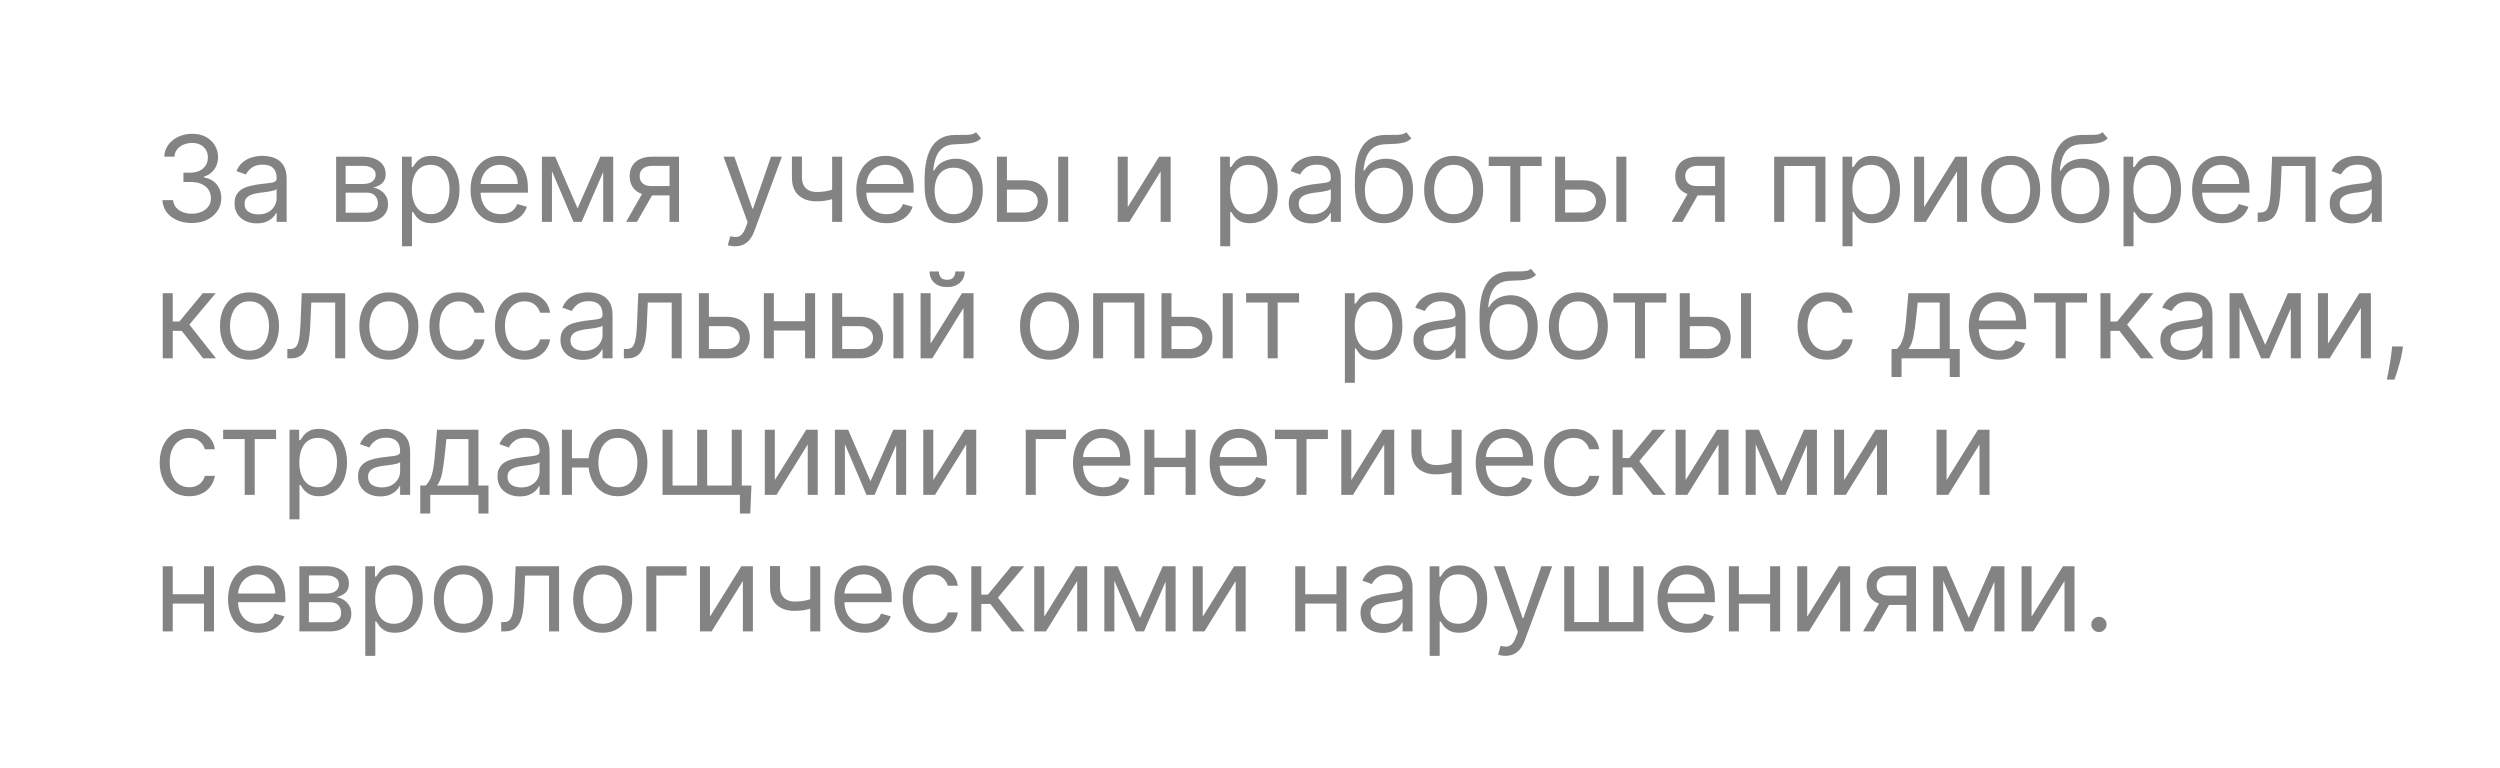 <?xml version="1.0" encoding="UTF-8"?> <svg xmlns="http://www.w3.org/2000/svg" width="293" height="90" viewBox="0 0 293 90" fill="none"><g filter="url(#filter0_d_54_1219)"><path d="M11 2C11 2 5.262 2 3.8 2C2.338 2 2 3.5 3.35 5C4.7 6.5 10.501 11.5 11 13C11.499 14.5 11 2 11 2Z" fill="white"></path><rect width="6" height="12" transform="matrix(-1 0 0 1 17 2)" fill="white"></rect><rect x="11" y="14" width="6" height="65" fill="white"></rect><path d="M17 86C14.5 86 11 84 11 79H17V86Z" fill="white"></path><path d="M17 2H283C286.314 2 289 4.686 289 8V80C289 83.314 286.314 86 283 86H17V2Z" fill="white"></path><path d="M21.494 25.139C20.838 25.139 20.253 25.026 19.739 24.801C19.229 24.576 18.823 24.262 18.521 23.861C18.223 23.457 18.061 22.988 18.034 22.454H19.287C19.313 22.783 19.426 23.066 19.625 23.305C19.824 23.54 20.084 23.722 20.405 23.852C20.727 23.981 21.083 24.046 21.474 24.046C21.912 24.046 22.3 23.969 22.638 23.817C22.976 23.664 23.241 23.452 23.433 23.18C23.625 22.909 23.722 22.594 23.722 22.236C23.722 21.861 23.629 21.532 23.443 21.246C23.258 20.958 22.986 20.733 22.628 20.57C22.27 20.408 21.832 20.327 21.315 20.327H20.5V19.233H21.315C21.72 19.233 22.074 19.16 22.379 19.014C22.688 18.868 22.928 18.663 23.1 18.398C23.276 18.133 23.364 17.821 23.364 17.463C23.364 17.118 23.287 16.818 23.135 16.563C22.983 16.308 22.767 16.109 22.489 15.967C22.213 15.824 21.889 15.753 21.514 15.753C21.163 15.753 20.831 15.818 20.52 15.947C20.212 16.073 19.96 16.257 19.764 16.499C19.569 16.737 19.463 17.026 19.446 17.364H18.253C18.273 16.83 18.433 16.363 18.735 15.962C19.037 15.557 19.431 15.242 19.918 15.017C20.409 14.792 20.947 14.679 21.534 14.679C22.164 14.679 22.704 14.807 23.155 15.062C23.606 15.314 23.952 15.647 24.194 16.061C24.436 16.475 24.557 16.923 24.557 17.403C24.557 17.977 24.406 18.466 24.104 18.87C23.806 19.274 23.4 19.555 22.886 19.71V19.79C23.529 19.896 24.032 20.169 24.393 20.61C24.754 21.048 24.935 21.59 24.935 22.236C24.935 22.789 24.784 23.287 24.482 23.727C24.184 24.165 23.776 24.509 23.259 24.761C22.742 25.013 22.154 25.139 21.494 25.139ZM29.095 25.179C28.611 25.179 28.172 25.088 27.778 24.905C27.383 24.72 27.07 24.453 26.838 24.105C26.606 23.754 26.49 23.329 26.49 22.832C26.49 22.395 26.576 22.04 26.748 21.768C26.921 21.493 27.151 21.278 27.439 21.122C27.728 20.966 28.046 20.85 28.394 20.774C28.745 20.695 29.098 20.632 29.453 20.585C29.917 20.526 30.293 20.481 30.582 20.451C30.873 20.418 31.085 20.363 31.218 20.287C31.354 20.211 31.422 20.078 31.422 19.889V19.849C31.422 19.359 31.288 18.978 31.019 18.706C30.754 18.434 30.351 18.298 29.811 18.298C29.251 18.298 28.812 18.421 28.494 18.666C28.175 18.912 27.952 19.173 27.822 19.452L26.709 19.054C26.908 18.59 27.173 18.229 27.504 17.97C27.839 17.708 28.203 17.526 28.598 17.423C28.996 17.317 29.387 17.264 29.771 17.264C30.017 17.264 30.298 17.294 30.616 17.354C30.938 17.41 31.248 17.528 31.546 17.707C31.848 17.886 32.098 18.156 32.297 18.517C32.496 18.878 32.595 19.362 32.595 19.969V25H31.422V23.966H31.362C31.283 24.132 31.15 24.309 30.964 24.498C30.779 24.687 30.532 24.848 30.224 24.98C29.915 25.113 29.539 25.179 29.095 25.179ZM29.274 24.125C29.738 24.125 30.129 24.034 30.447 23.852C30.769 23.669 31.011 23.434 31.173 23.146C31.339 22.857 31.422 22.554 31.422 22.236V21.162C31.372 21.222 31.263 21.276 31.094 21.326C30.928 21.372 30.736 21.414 30.517 21.45C30.302 21.483 30.091 21.513 29.886 21.54C29.683 21.563 29.519 21.583 29.393 21.599C29.088 21.639 28.803 21.704 28.538 21.793C28.276 21.88 28.064 22.01 27.902 22.186C27.743 22.358 27.663 22.594 27.663 22.892C27.663 23.3 27.814 23.608 28.116 23.817C28.421 24.022 28.807 24.125 29.274 24.125ZM38.394 25V17.364H41.516C42.338 17.364 42.991 17.549 43.475 17.921C43.959 18.292 44.201 18.782 44.201 19.392C44.201 19.856 44.063 20.216 43.788 20.471C43.513 20.723 43.16 20.893 42.729 20.983C43.011 21.023 43.285 21.122 43.55 21.281C43.818 21.44 44.04 21.659 44.216 21.938C44.392 22.213 44.479 22.551 44.479 22.952C44.479 23.343 44.38 23.692 44.181 24.001C43.982 24.309 43.697 24.553 43.326 24.732C42.955 24.91 42.511 25 41.993 25H38.394ZM39.508 23.926H41.993C42.398 23.926 42.714 23.83 42.943 23.638C43.172 23.445 43.286 23.184 43.286 22.852C43.286 22.458 43.172 22.148 42.943 21.923C42.714 21.694 42.398 21.579 41.993 21.579H39.508V23.926ZM39.508 20.565H41.516C41.831 20.565 42.101 20.522 42.327 20.436C42.552 20.347 42.724 20.221 42.844 20.058C42.966 19.892 43.028 19.697 43.028 19.472C43.028 19.15 42.893 18.898 42.625 18.716C42.356 18.53 41.987 18.438 41.516 18.438H39.508V20.565ZM46.115 27.864V17.364H47.249V18.577H47.388C47.474 18.444 47.594 18.275 47.746 18.07C47.902 17.861 48.124 17.675 48.412 17.513C48.704 17.347 49.098 17.264 49.596 17.264C50.239 17.264 50.805 17.425 51.296 17.746C51.786 18.068 52.169 18.524 52.444 19.114C52.719 19.704 52.857 20.4 52.857 21.202C52.857 22.01 52.719 22.711 52.444 23.305C52.169 23.895 51.788 24.352 51.301 24.677C50.814 24.998 50.252 25.159 49.615 25.159C49.125 25.159 48.732 25.078 48.437 24.916C48.142 24.75 47.915 24.562 47.756 24.354C47.597 24.142 47.474 23.966 47.388 23.827H47.289V27.864H46.115ZM47.269 21.182C47.269 21.759 47.353 22.267 47.522 22.708C47.691 23.146 47.938 23.489 48.263 23.737C48.588 23.983 48.986 24.105 49.456 24.105C49.947 24.105 50.356 23.976 50.684 23.717C51.016 23.456 51.264 23.104 51.43 22.663C51.599 22.219 51.684 21.725 51.684 21.182C51.684 20.645 51.601 20.161 51.435 19.73C51.273 19.296 51.026 18.953 50.694 18.701C50.366 18.446 49.953 18.318 49.456 18.318C48.979 18.318 48.578 18.439 48.253 18.681C47.928 18.92 47.683 19.255 47.517 19.685C47.352 20.113 47.269 20.612 47.269 21.182ZM57.708 25.159C56.973 25.159 56.338 24.997 55.804 24.672C55.274 24.344 54.865 23.886 54.576 23.3C54.291 22.71 54.149 22.024 54.149 21.241C54.149 20.459 54.291 19.77 54.576 19.173C54.865 18.573 55.266 18.106 55.779 17.771C56.296 17.433 56.9 17.264 57.589 17.264C57.987 17.264 58.38 17.331 58.767 17.463C59.155 17.596 59.508 17.811 59.826 18.109C60.145 18.404 60.398 18.796 60.587 19.283C60.776 19.77 60.87 20.37 60.87 21.082V21.579H54.984V20.565H59.677C59.677 20.134 59.591 19.75 59.419 19.412C59.25 19.074 59.008 18.807 58.693 18.611C58.381 18.416 58.013 18.318 57.589 18.318C57.122 18.318 56.717 18.434 56.376 18.666C56.038 18.895 55.778 19.193 55.596 19.561C55.413 19.929 55.322 20.323 55.322 20.744V21.421C55.322 21.997 55.421 22.486 55.62 22.887C55.822 23.285 56.103 23.588 56.461 23.797C56.819 24.002 57.234 24.105 57.708 24.105C58.017 24.105 58.295 24.062 58.544 23.976C58.795 23.886 59.013 23.754 59.195 23.578C59.377 23.399 59.518 23.177 59.617 22.912L60.751 23.23C60.632 23.615 60.431 23.953 60.149 24.244C59.868 24.533 59.52 24.758 59.105 24.921C58.691 25.079 58.225 25.159 57.708 25.159ZM66.691 23.409L69.356 17.364H70.47L67.168 25H66.214L62.972 17.364H64.066L66.691 23.409ZM63.688 17.364V25H62.515V17.364H63.688ZM69.694 25V17.364H70.867V25H69.694ZM77.469 25V18.438H75.441C74.983 18.438 74.624 18.544 74.362 18.756C74.1 18.968 73.969 19.259 73.969 19.631C73.969 19.995 74.087 20.282 74.322 20.491C74.561 20.7 74.887 20.804 75.301 20.804H77.767V21.898H75.301C74.784 21.898 74.338 21.807 73.964 21.624C73.589 21.442 73.301 21.182 73.099 20.844C72.897 20.502 72.796 20.098 72.796 19.631C72.796 19.16 72.902 18.756 73.114 18.418C73.326 18.079 73.629 17.819 74.024 17.637C74.421 17.455 74.894 17.364 75.441 17.364H78.582V25H77.469ZM72.378 25L74.546 21.202H75.818L73.651 25H72.378ZM85.15 27.864C84.951 27.864 84.773 27.847 84.618 27.814C84.462 27.784 84.354 27.754 84.294 27.724L84.593 26.69C84.878 26.763 85.13 26.79 85.349 26.77C85.567 26.75 85.761 26.652 85.93 26.477C86.103 26.304 86.26 26.024 86.403 25.636L86.621 25.04L83.797 17.364H85.07L87.178 23.449H87.258L89.365 17.364H90.638L87.397 26.114C87.251 26.508 87.07 26.834 86.855 27.093C86.639 27.355 86.389 27.549 86.104 27.675C85.822 27.801 85.504 27.864 85.15 27.864ZM97.701 17.364V25H96.528V17.364H97.701ZM97.243 21.003V22.097C96.978 22.196 96.715 22.284 96.453 22.36C96.191 22.433 95.916 22.491 95.628 22.534C95.339 22.574 95.023 22.594 94.678 22.594C93.813 22.594 93.119 22.36 92.595 21.893C92.075 21.425 91.814 20.724 91.814 19.79V17.344H92.988V19.79C92.988 20.181 93.062 20.502 93.212 20.754C93.361 21.006 93.563 21.193 93.818 21.316C94.073 21.439 94.36 21.5 94.678 21.5C95.175 21.5 95.624 21.455 96.025 21.366C96.43 21.273 96.836 21.152 97.243 21.003ZM102.915 25.159C102.179 25.159 101.545 24.997 101.011 24.672C100.481 24.344 100.072 23.886 99.783 23.3C99.498 22.71 99.356 22.024 99.356 21.241C99.356 20.459 99.498 19.77 99.783 19.173C100.072 18.573 100.473 18.106 100.986 17.771C101.503 17.433 102.107 17.264 102.796 17.264C103.194 17.264 103.586 17.331 103.974 17.463C104.362 17.596 104.715 17.811 105.033 18.109C105.351 18.404 105.605 18.796 105.794 19.283C105.983 19.77 106.077 20.37 106.077 21.082V21.579H100.191V20.565H104.884C104.884 20.134 104.798 19.75 104.625 19.412C104.456 19.074 104.214 18.807 103.9 18.611C103.588 18.416 103.22 18.318 102.796 18.318C102.329 18.318 101.924 18.434 101.583 18.666C101.245 18.895 100.985 19.193 100.802 19.561C100.62 19.929 100.529 20.323 100.529 20.744V21.421C100.529 21.997 100.628 22.486 100.827 22.887C101.029 23.285 101.309 23.588 101.667 23.797C102.025 24.002 102.441 24.105 102.915 24.105C103.223 24.105 103.502 24.062 103.75 23.976C104.002 23.886 104.219 23.754 104.402 23.578C104.584 23.399 104.725 23.177 104.824 22.912L105.958 23.23C105.839 23.615 105.638 23.953 105.356 24.244C105.075 24.533 104.727 24.758 104.312 24.921C103.898 25.079 103.432 25.159 102.915 25.159ZM113.39 14.5L113.986 15.216C113.754 15.441 113.486 15.599 113.181 15.688C112.876 15.778 112.531 15.832 112.147 15.852C111.762 15.872 111.335 15.892 110.864 15.912C110.334 15.932 109.895 16.061 109.547 16.3C109.199 16.538 108.93 16.883 108.741 17.334C108.552 17.785 108.431 18.338 108.378 18.994H108.478C108.736 18.517 109.094 18.166 109.552 17.94C110.009 17.715 110.499 17.602 111.023 17.602C111.62 17.602 112.157 17.741 112.634 18.02C113.111 18.298 113.489 18.711 113.767 19.258C114.046 19.805 114.185 20.479 114.185 21.281C114.185 22.08 114.043 22.769 113.757 23.349C113.476 23.93 113.08 24.377 112.569 24.692C112.062 25.003 111.467 25.159 110.784 25.159C110.102 25.159 109.503 24.998 108.99 24.677C108.476 24.352 108.077 23.871 107.792 23.235C107.507 22.595 107.364 21.805 107.364 20.864V20.048C107.364 18.348 107.652 17.059 108.229 16.18C108.809 15.302 109.681 14.848 110.844 14.818C111.255 14.805 111.621 14.802 111.943 14.808C112.264 14.815 112.544 14.8 112.783 14.764C113.022 14.727 113.224 14.639 113.39 14.5ZM110.784 24.105C111.245 24.105 111.641 23.989 111.973 23.757C112.307 23.525 112.564 23.199 112.743 22.778C112.922 22.354 113.012 21.855 113.012 21.281C113.012 20.724 112.921 20.25 112.738 19.859C112.559 19.468 112.302 19.17 111.968 18.965C111.633 18.759 111.232 18.656 110.765 18.656C110.423 18.656 110.117 18.714 109.845 18.83C109.573 18.946 109.341 19.117 109.149 19.342C108.957 19.568 108.807 19.843 108.701 20.168C108.599 20.492 108.544 20.864 108.537 21.281C108.537 22.136 108.738 22.821 109.139 23.334C109.54 23.848 110.088 24.105 110.784 24.105ZM116.854 20.128H119.042C119.936 20.128 120.621 20.355 121.095 20.809C121.569 21.263 121.806 21.838 121.806 22.534C121.806 22.991 121.7 23.407 121.488 23.782C121.275 24.153 120.964 24.45 120.553 24.672C120.142 24.891 119.638 25 119.042 25H115.84V17.364H117.013V23.906H119.042C119.506 23.906 119.887 23.784 120.185 23.538C120.483 23.293 120.632 22.978 120.632 22.594C120.632 22.189 120.483 21.86 120.185 21.604C119.887 21.349 119.506 21.222 119.042 21.222H116.854V20.128ZM123.019 25V17.364H124.192V25H123.019ZM131.171 23.27L134.85 17.364H136.202V25H135.029V19.094L131.369 25H129.997V17.364H131.171V23.27ZM142.008 27.864V17.364H143.142V18.577H143.281C143.367 18.444 143.487 18.275 143.639 18.07C143.795 17.861 144.017 17.675 144.305 17.513C144.597 17.347 144.991 17.264 145.488 17.264C146.131 17.264 146.698 17.425 147.189 17.746C147.679 18.068 148.062 18.524 148.337 19.114C148.612 19.704 148.75 20.4 148.75 21.202C148.75 22.01 148.612 22.711 148.337 23.305C148.062 23.895 147.681 24.352 147.194 24.677C146.706 24.998 146.145 25.159 145.508 25.159C145.018 25.159 144.625 25.078 144.33 24.916C144.035 24.75 143.808 24.562 143.649 24.354C143.49 24.142 143.367 23.966 143.281 23.827H143.182V27.864H142.008ZM143.162 21.182C143.162 21.759 143.246 22.267 143.415 22.708C143.584 23.146 143.831 23.489 144.156 23.737C144.481 23.983 144.879 24.105 145.349 24.105C145.84 24.105 146.249 23.976 146.577 23.717C146.909 23.456 147.157 23.104 147.323 22.663C147.492 22.219 147.577 21.725 147.577 21.182C147.577 20.645 147.494 20.161 147.328 19.73C147.166 19.296 146.919 18.953 146.587 18.701C146.259 18.446 145.846 18.318 145.349 18.318C144.872 18.318 144.471 18.439 144.146 18.681C143.821 18.92 143.576 19.255 143.41 19.685C143.245 20.113 143.162 20.612 143.162 21.182ZM152.647 25.179C152.163 25.179 151.724 25.088 151.329 24.905C150.935 24.72 150.622 24.453 150.39 24.105C150.158 23.754 150.042 23.329 150.042 22.832C150.042 22.395 150.128 22.04 150.3 21.768C150.472 21.493 150.703 21.278 150.991 21.122C151.28 20.966 151.598 20.85 151.946 20.774C152.297 20.695 152.65 20.632 153.005 20.585C153.469 20.526 153.845 20.481 154.133 20.451C154.425 20.418 154.637 20.363 154.77 20.287C154.905 20.211 154.973 20.078 154.973 19.889V19.849C154.973 19.359 154.839 18.978 154.571 18.706C154.306 18.434 153.903 18.298 153.363 18.298C152.802 18.298 152.363 18.421 152.045 18.666C151.727 18.912 151.503 19.173 151.374 19.452L150.26 19.054C150.459 18.59 150.724 18.229 151.056 17.97C151.391 17.708 151.755 17.526 152.15 17.423C152.547 17.317 152.938 17.264 153.323 17.264C153.568 17.264 153.85 17.294 154.168 17.354C154.49 17.41 154.799 17.528 155.098 17.707C155.399 17.886 155.65 18.156 155.848 18.517C156.047 18.878 156.147 19.362 156.147 19.969V25H154.973V23.966H154.914C154.834 24.132 154.702 24.309 154.516 24.498C154.33 24.687 154.084 24.848 153.775 24.98C153.467 25.113 153.091 25.179 152.647 25.179ZM152.826 24.125C153.29 24.125 153.681 24.034 153.999 23.852C154.32 23.669 154.562 23.434 154.725 23.146C154.891 22.857 154.973 22.554 154.973 22.236V21.162C154.924 21.222 154.814 21.276 154.645 21.326C154.48 21.372 154.287 21.414 154.069 21.45C153.853 21.483 153.643 21.513 153.437 21.54C153.235 21.563 153.071 21.583 152.945 21.599C152.64 21.639 152.355 21.704 152.09 21.793C151.828 21.88 151.616 22.01 151.454 22.186C151.294 22.358 151.215 22.594 151.215 22.892C151.215 23.3 151.366 23.608 151.667 23.817C151.972 24.022 152.358 24.125 152.826 24.125ZM163.816 14.5L164.412 15.216C164.18 15.441 163.912 15.599 163.607 15.688C163.302 15.778 162.957 15.832 162.573 15.852C162.188 15.872 161.761 15.892 161.29 15.912C160.76 15.932 160.321 16.061 159.973 16.3C159.625 16.538 159.356 16.883 159.167 17.334C158.978 17.785 158.858 18.338 158.804 18.994H158.904C159.162 18.517 159.52 18.166 159.978 17.94C160.435 17.715 160.926 17.602 161.449 17.602C162.046 17.602 162.583 17.741 163.06 18.02C163.537 18.298 163.915 18.711 164.194 19.258C164.472 19.805 164.611 20.479 164.611 21.281C164.611 22.08 164.469 22.769 164.184 23.349C163.902 23.93 163.506 24.377 162.996 24.692C162.488 25.003 161.894 25.159 161.211 25.159C160.528 25.159 159.93 24.998 159.416 24.677C158.902 24.352 158.503 23.871 158.218 23.235C157.933 22.595 157.79 21.805 157.79 20.864V20.048C157.79 18.348 158.079 17.059 158.655 16.18C159.235 15.302 160.107 14.848 161.27 14.818C161.681 14.805 162.048 14.802 162.369 14.808C162.691 14.815 162.971 14.8 163.209 14.764C163.448 14.727 163.65 14.639 163.816 14.5ZM161.211 24.105C161.671 24.105 162.068 23.989 162.399 23.757C162.734 23.525 162.991 23.199 163.17 22.778C163.349 22.354 163.438 21.855 163.438 21.281C163.438 20.724 163.347 20.25 163.165 19.859C162.986 19.468 162.729 19.17 162.394 18.965C162.059 18.759 161.658 18.656 161.191 18.656C160.849 18.656 160.543 18.714 160.271 18.83C159.999 18.946 159.767 19.117 159.575 19.342C159.383 19.568 159.234 19.843 159.128 20.168C159.025 20.492 158.97 20.864 158.964 21.281C158.964 22.136 159.164 22.821 159.565 23.334C159.966 23.848 160.515 24.105 161.211 24.105ZM169.368 25.159C168.679 25.159 168.074 24.995 167.554 24.667C167.037 24.339 166.632 23.88 166.341 23.29C166.052 22.7 165.908 22.01 165.908 21.222C165.908 20.426 166.052 19.732 166.341 19.139C166.632 18.545 167.037 18.084 167.554 17.756C168.074 17.428 168.679 17.264 169.368 17.264C170.058 17.264 170.661 17.428 171.178 17.756C171.698 18.084 172.103 18.545 172.391 19.139C172.683 19.732 172.829 20.426 172.829 21.222C172.829 22.01 172.683 22.7 172.391 23.29C172.103 23.88 171.698 24.339 171.178 24.667C170.661 24.995 170.058 25.159 169.368 25.159ZM169.368 24.105C169.892 24.105 170.323 23.971 170.661 23.702C170.999 23.434 171.249 23.081 171.412 22.643C171.574 22.206 171.655 21.732 171.655 21.222C171.655 20.711 171.574 20.236 171.412 19.795C171.249 19.354 170.999 18.998 170.661 18.726C170.323 18.454 169.892 18.318 169.368 18.318C168.845 18.318 168.414 18.454 168.076 18.726C167.738 18.998 167.487 19.354 167.325 19.795C167.163 20.236 167.081 20.711 167.081 21.222C167.081 21.732 167.163 22.206 167.325 22.643C167.487 23.081 167.738 23.434 168.076 23.702C168.414 23.971 168.845 24.105 169.368 24.105ZM173.482 18.457V17.364H179.686V18.457H177.18V25H176.007V18.457H173.482ZM182.272 20.128H184.459C185.354 20.128 186.039 20.355 186.513 20.809C186.986 21.263 187.223 21.838 187.223 22.534C187.223 22.991 187.117 23.407 186.905 23.782C186.693 24.153 186.382 24.45 185.971 24.672C185.56 24.891 185.056 25 184.459 25H181.258V17.364H182.431V23.906H184.459C184.923 23.906 185.304 23.784 185.603 23.538C185.901 23.293 186.05 22.978 186.05 22.594C186.05 22.189 185.901 21.86 185.603 21.604C185.304 21.349 184.923 21.222 184.459 21.222H182.272V20.128ZM188.437 25V17.364H189.61V25H188.437ZM200.009 25V18.438H197.98C197.523 18.438 197.163 18.544 196.902 18.756C196.64 18.968 196.509 19.259 196.509 19.631C196.509 19.995 196.626 20.282 196.862 20.491C197.1 20.7 197.427 20.804 197.841 20.804H200.307V21.898H197.841C197.324 21.898 196.878 21.807 196.504 21.624C196.129 21.442 195.841 21.182 195.639 20.844C195.437 20.502 195.335 20.098 195.335 19.631C195.335 19.16 195.442 18.756 195.654 18.418C195.866 18.079 196.169 17.819 196.563 17.637C196.961 17.455 197.434 17.364 197.98 17.364H201.122V25H200.009ZM194.918 25L197.085 21.202H198.358L196.191 25H194.918ZM206.934 25V17.364H212.94V25H211.766V18.457H208.107V25H206.934ZM214.942 27.864V17.364H216.076V18.577H216.215C216.301 18.444 216.421 18.275 216.573 18.07C216.729 17.861 216.951 17.675 217.239 17.513C217.531 17.347 217.925 17.264 218.422 17.264C219.065 17.264 219.632 17.425 220.123 17.746C220.613 18.068 220.996 18.524 221.271 19.114C221.546 19.704 221.684 20.4 221.684 21.202C221.684 22.01 221.546 22.711 221.271 23.305C220.996 23.895 220.615 24.352 220.128 24.677C219.64 24.998 219.079 25.159 218.442 25.159C217.952 25.159 217.559 25.078 217.264 24.916C216.969 24.75 216.742 24.562 216.583 24.354C216.424 24.142 216.301 23.966 216.215 23.827H216.116V27.864H214.942ZM216.096 21.182C216.096 21.759 216.18 22.267 216.349 22.708C216.518 23.146 216.765 23.489 217.09 23.737C217.415 23.983 217.813 24.105 218.283 24.105C218.774 24.105 219.183 23.976 219.511 23.717C219.843 23.456 220.091 23.104 220.257 22.663C220.426 22.219 220.51 21.725 220.51 21.182C220.51 20.645 220.428 20.161 220.262 19.73C220.099 19.296 219.853 18.953 219.521 18.701C219.193 18.446 218.78 18.318 218.283 18.318C217.806 18.318 217.405 18.439 217.08 18.681C216.755 18.92 216.51 19.255 216.344 19.685C216.179 20.113 216.096 20.612 216.096 21.182ZM224.507 23.27L228.186 17.364H229.538V25H228.365V19.094L224.706 25H223.334V17.364H224.507V23.27ZM234.649 25.159C233.96 25.159 233.355 24.995 232.835 24.667C232.318 24.339 231.913 23.88 231.622 23.29C231.333 22.7 231.189 22.01 231.189 21.222C231.189 20.426 231.333 19.732 231.622 19.139C231.913 18.545 232.318 18.084 232.835 17.756C233.355 17.428 233.96 17.264 234.649 17.264C235.339 17.264 235.942 17.428 236.459 17.756C236.979 18.084 237.384 18.545 237.672 19.139C237.964 19.732 238.11 20.426 238.11 21.222C238.11 22.01 237.964 22.7 237.672 23.29C237.384 23.88 236.979 24.339 236.459 24.667C235.942 24.995 235.339 25.159 234.649 25.159ZM234.649 24.105C235.173 24.105 235.604 23.971 235.942 23.702C236.28 23.434 236.53 23.081 236.693 22.643C236.855 22.206 236.936 21.732 236.936 21.222C236.936 20.711 236.855 20.236 236.693 19.795C236.53 19.354 236.28 18.998 235.942 18.726C235.604 18.454 235.173 18.318 234.649 18.318C234.126 18.318 233.695 18.454 233.357 18.726C233.019 18.998 232.768 19.354 232.606 19.795C232.444 20.236 232.362 20.711 232.362 21.222C232.362 21.732 232.444 22.206 232.606 22.643C232.768 23.081 233.019 23.434 233.357 23.702C233.695 23.971 234.126 24.105 234.649 24.105ZM245.428 14.5L246.025 15.216C245.793 15.441 245.524 15.599 245.219 15.688C244.914 15.778 244.57 15.832 244.185 15.852C243.801 15.872 243.373 15.892 242.903 15.912C242.372 15.932 241.933 16.061 241.585 16.3C241.237 16.538 240.969 16.883 240.78 17.334C240.591 17.785 240.47 18.338 240.417 18.994H240.516C240.775 18.517 241.133 18.166 241.59 17.94C242.048 17.715 242.538 17.602 243.062 17.602C243.658 17.602 244.195 17.741 244.673 18.02C245.15 18.298 245.528 18.711 245.806 19.258C246.084 19.805 246.224 20.479 246.224 21.281C246.224 22.08 246.081 22.769 245.796 23.349C245.514 23.93 245.118 24.377 244.608 24.692C244.101 25.003 243.506 25.159 242.823 25.159C242.14 25.159 241.542 24.998 241.028 24.677C240.515 24.352 240.115 23.871 239.83 23.235C239.545 22.595 239.403 21.805 239.403 20.864V20.048C239.403 18.348 239.691 17.059 240.268 16.18C240.848 15.302 241.719 14.848 242.883 14.818C243.294 14.805 243.66 14.802 243.981 14.808C244.303 14.815 244.583 14.8 244.822 14.764C245.06 14.727 245.262 14.639 245.428 14.5ZM242.823 24.105C243.284 24.105 243.68 23.989 244.011 23.757C244.346 23.525 244.603 23.199 244.782 22.778C244.961 22.354 245.05 21.855 245.05 21.281C245.05 20.724 244.959 20.25 244.777 19.859C244.598 19.468 244.341 19.17 244.006 18.965C243.672 18.759 243.271 18.656 242.803 18.656C242.462 18.656 242.155 18.714 241.883 18.83C241.612 18.946 241.38 19.117 241.187 19.342C240.995 19.568 240.846 19.843 240.74 20.168C240.637 20.492 240.583 20.864 240.576 21.281C240.576 22.136 240.776 22.821 241.177 23.334C241.579 23.848 242.127 24.105 242.823 24.105ZM247.878 27.864V17.364H249.012V18.577H249.151C249.237 18.444 249.357 18.275 249.509 18.07C249.665 17.861 249.887 17.675 250.175 17.513C250.467 17.347 250.861 17.264 251.359 17.264C252.002 17.264 252.568 17.425 253.059 17.746C253.549 18.068 253.932 18.524 254.207 19.114C254.482 19.704 254.62 20.4 254.62 21.202C254.62 22.01 254.482 22.711 254.207 23.305C253.932 23.895 253.551 24.352 253.064 24.677C252.577 24.998 252.015 25.159 251.378 25.159C250.888 25.159 250.495 25.078 250.2 24.916C249.905 24.75 249.678 24.562 249.519 24.354C249.36 24.142 249.237 23.966 249.151 23.827H249.052V27.864H247.878ZM249.032 21.182C249.032 21.759 249.116 22.267 249.285 22.708C249.454 23.146 249.701 23.489 250.026 23.737C250.351 23.983 250.749 24.105 251.219 24.105C251.71 24.105 252.119 23.976 252.447 23.717C252.779 23.456 253.027 23.104 253.193 22.663C253.362 22.219 253.447 21.725 253.447 21.182C253.447 20.645 253.364 20.161 253.198 19.73C253.036 19.296 252.789 18.953 252.457 18.701C252.129 18.446 251.716 18.318 251.219 18.318C250.742 18.318 250.341 18.439 250.016 18.681C249.691 18.92 249.446 19.255 249.28 19.685C249.115 20.113 249.032 20.612 249.032 21.182ZM259.471 25.159C258.736 25.159 258.101 24.997 257.567 24.672C257.037 24.344 256.628 23.886 256.339 23.3C256.054 22.71 255.912 22.024 255.912 21.241C255.912 20.459 256.054 19.77 256.339 19.173C256.628 18.573 257.029 18.106 257.542 17.771C258.059 17.433 258.663 17.264 259.352 17.264C259.75 17.264 260.143 17.331 260.53 17.463C260.918 17.596 261.271 17.811 261.589 18.109C261.907 18.404 262.161 18.796 262.35 19.283C262.539 19.77 262.633 20.37 262.633 21.082V21.579H256.747V20.565H261.44C261.44 20.134 261.354 19.75 261.182 19.412C261.013 19.074 260.771 18.807 260.456 18.611C260.144 18.416 259.776 18.318 259.352 18.318C258.885 18.318 258.48 18.434 258.139 18.666C257.801 18.895 257.541 19.193 257.358 19.561C257.176 19.929 257.085 20.323 257.085 20.744V21.421C257.085 21.997 257.184 22.486 257.383 22.887C257.585 23.285 257.866 23.588 258.223 23.797C258.581 24.002 258.997 24.105 259.471 24.105C259.78 24.105 260.058 24.062 260.307 23.976C260.558 23.886 260.776 23.754 260.958 23.578C261.14 23.399 261.281 23.177 261.38 22.912L262.514 23.23C262.395 23.615 262.194 23.953 261.912 24.244C261.631 24.533 261.283 24.758 260.868 24.921C260.454 25.079 259.988 25.159 259.471 25.159ZM263.602 25V23.906H263.88C264.109 23.906 264.3 23.861 264.452 23.772C264.605 23.679 264.727 23.518 264.82 23.29C264.916 23.058 264.989 22.736 265.039 22.325C265.092 21.911 265.13 21.384 265.153 20.744L265.292 17.364H270.383V25H269.21V18.457H266.406L266.287 21.182C266.26 21.808 266.204 22.36 266.118 22.837C266.035 23.311 265.907 23.709 265.735 24.03C265.566 24.352 265.34 24.594 265.059 24.756C264.777 24.919 264.424 25 264 25H263.602ZM274.643 25.179C274.159 25.179 273.72 25.088 273.326 24.905C272.931 24.72 272.618 24.453 272.386 24.105C272.154 23.754 272.038 23.329 272.038 22.832C272.038 22.395 272.124 22.04 272.296 21.768C272.469 21.493 272.699 21.278 272.988 21.122C273.276 20.966 273.594 20.85 273.942 20.774C274.293 20.695 274.646 20.632 275.001 20.585C275.465 20.526 275.841 20.481 276.13 20.451C276.421 20.418 276.633 20.363 276.766 20.287C276.902 20.211 276.97 20.078 276.97 19.889V19.849C276.97 19.359 276.836 18.978 276.567 18.706C276.302 18.434 275.899 18.298 275.359 18.298C274.799 18.298 274.36 18.421 274.041 18.666C273.723 18.912 273.5 19.173 273.37 19.452L272.257 19.054C272.456 18.59 272.721 18.229 273.052 17.97C273.387 17.708 273.751 17.526 274.146 17.423C274.544 17.317 274.935 17.264 275.319 17.264C275.564 17.264 275.846 17.294 276.164 17.354C276.486 17.41 276.796 17.528 277.094 17.707C277.396 17.886 277.646 18.156 277.845 18.517C278.044 18.878 278.143 19.362 278.143 19.969V25H276.97V23.966H276.91C276.831 24.132 276.698 24.309 276.512 24.498C276.327 24.687 276.08 24.848 275.772 24.98C275.463 25.113 275.087 25.179 274.643 25.179ZM274.822 24.125C275.286 24.125 275.677 24.034 275.995 23.852C276.317 23.669 276.559 23.434 276.721 23.146C276.887 22.857 276.97 22.554 276.97 22.236V21.162C276.92 21.222 276.811 21.276 276.642 21.326C276.476 21.372 276.284 21.414 276.065 21.45C275.849 21.483 275.639 21.513 275.434 21.54C275.231 21.563 275.067 21.583 274.941 21.599C274.636 21.639 274.351 21.704 274.086 21.793C273.824 21.88 273.612 22.01 273.45 22.186C273.291 22.358 273.211 22.594 273.211 22.892C273.211 23.3 273.362 23.608 273.664 23.817C273.969 24.022 274.355 24.125 274.822 24.125ZM18.074 41V33.364H19.247V36.685H20.023L22.767 33.364H24.278L21.196 37.043L24.318 41H22.807L20.301 37.778H19.247V41H18.074ZM28.241 41.159C27.552 41.159 26.947 40.995 26.427 40.667C25.91 40.339 25.505 39.88 25.213 39.29C24.925 38.7 24.781 38.01 24.781 37.222C24.781 36.426 24.925 35.732 25.213 35.139C25.505 34.545 25.91 34.084 26.427 33.756C26.947 33.428 27.552 33.264 28.241 33.264C28.931 33.264 29.534 33.428 30.051 33.756C30.571 34.084 30.976 34.545 31.264 35.139C31.556 35.732 31.701 36.426 31.701 37.222C31.701 38.01 31.556 38.7 31.264 39.29C30.976 39.88 30.571 40.339 30.051 40.667C29.534 40.995 28.931 41.159 28.241 41.159ZM28.241 40.105C28.765 40.105 29.196 39.971 29.534 39.702C29.872 39.434 30.122 39.081 30.285 38.644C30.447 38.206 30.528 37.732 30.528 37.222C30.528 36.711 30.447 36.236 30.285 35.795C30.122 35.354 29.872 34.998 29.534 34.726C29.196 34.454 28.765 34.318 28.241 34.318C27.718 34.318 27.287 34.454 26.949 34.726C26.61 34.998 26.36 35.354 26.198 35.795C26.035 36.236 25.954 36.711 25.954 37.222C25.954 37.732 26.035 38.206 26.198 38.644C26.36 39.081 26.61 39.434 26.949 39.702C27.287 39.971 27.718 40.105 28.241 40.105ZM32.676 41V39.906H32.955C33.183 39.906 33.374 39.861 33.526 39.772C33.679 39.679 33.802 39.519 33.894 39.29C33.99 39.058 34.063 38.736 34.113 38.325C34.166 37.911 34.204 37.384 34.227 36.744L34.367 33.364H39.458V41H38.284V34.457H35.48L35.361 37.182C35.334 37.808 35.278 38.36 35.192 38.837C35.109 39.311 34.981 39.709 34.809 40.031C34.64 40.352 34.415 40.594 34.133 40.756C33.851 40.919 33.498 41 33.074 41H32.676ZM44.572 41.159C43.883 41.159 43.278 40.995 42.758 40.667C42.241 40.339 41.837 39.88 41.545 39.29C41.257 38.7 41.112 38.01 41.112 37.222C41.112 36.426 41.257 35.732 41.545 35.139C41.837 34.545 42.241 34.084 42.758 33.756C43.278 33.428 43.883 33.264 44.572 33.264C45.262 33.264 45.865 33.428 46.382 33.756C46.903 34.084 47.307 34.545 47.595 35.139C47.887 35.732 48.033 36.426 48.033 37.222C48.033 38.01 47.887 38.7 47.595 39.29C47.307 39.88 46.903 40.339 46.382 40.667C45.865 40.995 45.262 41.159 44.572 41.159ZM44.572 40.105C45.096 40.105 45.527 39.971 45.865 39.702C46.203 39.434 46.453 39.081 46.616 38.644C46.778 38.206 46.859 37.732 46.859 37.222C46.859 36.711 46.778 36.236 46.616 35.795C46.453 35.354 46.203 34.998 45.865 34.726C45.527 34.454 45.096 34.318 44.572 34.318C44.049 34.318 43.618 34.454 43.28 34.726C42.942 34.998 42.692 35.354 42.529 35.795C42.367 36.236 42.286 36.711 42.286 37.222C42.286 37.732 42.367 38.206 42.529 38.644C42.692 39.081 42.942 39.434 43.28 39.702C43.618 39.971 44.049 40.105 44.572 40.105ZM52.786 41.159C52.07 41.159 51.454 40.99 50.937 40.652C50.42 40.314 50.022 39.848 49.743 39.255C49.465 38.662 49.326 37.984 49.326 37.222C49.326 36.446 49.468 35.762 49.753 35.168C50.042 34.572 50.443 34.106 50.956 33.771C51.474 33.433 52.077 33.264 52.766 33.264C53.303 33.264 53.787 33.364 54.218 33.562C54.649 33.761 55.002 34.04 55.277 34.398C55.552 34.756 55.723 35.173 55.789 35.651H54.616C54.526 35.303 54.327 34.994 54.019 34.726C53.714 34.454 53.303 34.318 52.786 34.318C52.329 34.318 51.928 34.438 51.583 34.676C51.242 34.911 50.975 35.245 50.782 35.675C50.594 36.103 50.499 36.605 50.499 37.182C50.499 37.772 50.592 38.285 50.778 38.723C50.967 39.16 51.232 39.5 51.573 39.742C51.918 39.984 52.322 40.105 52.786 40.105C53.091 40.105 53.368 40.052 53.616 39.946C53.865 39.84 54.075 39.688 54.248 39.489C54.42 39.29 54.543 39.051 54.616 38.773H55.789C55.723 39.224 55.559 39.63 55.297 39.991C55.038 40.349 54.695 40.634 54.268 40.846C53.843 41.055 53.349 41.159 52.786 41.159ZM60.466 41.159C59.751 41.159 59.134 40.99 58.617 40.652C58.1 40.314 57.702 39.848 57.424 39.255C57.145 38.662 57.006 37.984 57.006 37.222C57.006 36.446 57.149 35.762 57.434 35.168C57.722 34.572 58.123 34.106 58.637 33.771C59.154 33.433 59.757 33.264 60.447 33.264C60.983 33.264 61.467 33.364 61.898 33.562C62.329 33.761 62.682 34.04 62.957 34.398C63.232 34.756 63.403 35.173 63.469 35.651H62.296C62.206 35.303 62.008 34.994 61.699 34.726C61.394 34.454 60.983 34.318 60.466 34.318C60.009 34.318 59.608 34.438 59.263 34.676C58.922 34.911 58.655 35.245 58.463 35.675C58.274 36.103 58.179 36.605 58.179 37.182C58.179 37.772 58.272 38.285 58.458 38.723C58.647 39.16 58.912 39.5 59.253 39.742C59.598 39.984 60.002 40.105 60.466 40.105C60.771 40.105 61.048 40.052 61.297 39.946C61.545 39.84 61.756 39.688 61.928 39.489C62.1 39.29 62.223 39.051 62.296 38.773H63.469C63.403 39.224 63.239 39.63 62.977 39.991C62.718 40.349 62.376 40.634 61.948 40.846C61.524 41.055 61.03 41.159 60.466 41.159ZM67.292 41.179C66.808 41.179 66.368 41.088 65.974 40.906C65.58 40.72 65.266 40.453 65.034 40.105C64.802 39.754 64.686 39.33 64.686 38.832C64.686 38.395 64.773 38.04 64.945 37.769C65.117 37.493 65.348 37.278 65.636 37.122C65.924 36.966 66.243 36.85 66.591 36.774C66.942 36.695 67.295 36.632 67.65 36.585C68.114 36.526 68.49 36.481 68.778 36.451C69.07 36.418 69.282 36.363 69.414 36.287C69.55 36.211 69.618 36.078 69.618 35.889V35.849C69.618 35.359 69.484 34.978 69.216 34.706C68.95 34.434 68.548 34.298 68.007 34.298C67.447 34.298 67.008 34.421 66.69 34.666C66.372 34.911 66.148 35.173 66.019 35.452L64.905 35.054C65.104 34.59 65.369 34.229 65.701 33.97C66.035 33.708 66.4 33.526 66.794 33.423C67.192 33.317 67.583 33.264 67.968 33.264C68.213 33.264 68.495 33.294 68.813 33.354C69.134 33.41 69.444 33.528 69.743 33.707C70.044 33.886 70.294 34.156 70.493 34.517C70.692 34.878 70.792 35.362 70.792 35.969V41H69.618V39.966H69.559C69.479 40.132 69.347 40.309 69.161 40.498C68.975 40.687 68.728 40.847 68.42 40.98C68.112 41.113 67.736 41.179 67.292 41.179ZM67.471 40.125C67.935 40.125 68.326 40.034 68.644 39.852C68.965 39.669 69.207 39.434 69.37 39.146C69.535 38.857 69.618 38.554 69.618 38.236V37.162C69.569 37.222 69.459 37.276 69.29 37.326C69.124 37.372 68.932 37.414 68.713 37.45C68.498 37.483 68.287 37.513 68.082 37.54C67.88 37.563 67.716 37.583 67.59 37.599C67.285 37.639 67 37.704 66.735 37.793C66.473 37.88 66.261 38.01 66.098 38.186C65.939 38.358 65.86 38.594 65.86 38.892C65.86 39.3 66.011 39.608 66.312 39.817C66.617 40.022 67.003 40.125 67.471 40.125ZM72.117 41V39.906H72.395C72.624 39.906 72.815 39.861 72.967 39.772C73.12 39.679 73.242 39.519 73.335 39.29C73.431 39.058 73.504 38.736 73.554 38.325C73.607 37.911 73.645 37.384 73.668 36.744L73.807 33.364H78.898V41H77.725V34.457H74.921L74.802 37.182C74.775 37.808 74.719 38.36 74.633 38.837C74.55 39.311 74.422 39.709 74.25 40.031C74.081 40.352 73.855 40.594 73.574 40.756C73.292 40.919 72.939 41 72.515 41H72.117ZM81.925 36.128H84.113C85.007 36.128 85.692 36.355 86.166 36.809C86.64 37.263 86.877 37.838 86.877 38.534C86.877 38.992 86.771 39.407 86.559 39.782C86.347 40.153 86.035 40.45 85.624 40.672C85.213 40.891 84.709 41 84.113 41H80.911V33.364H82.084V39.906H84.113C84.577 39.906 84.958 39.784 85.256 39.538C85.554 39.293 85.704 38.978 85.704 38.594C85.704 38.189 85.554 37.86 85.256 37.604C84.958 37.349 84.577 37.222 84.113 37.222H81.925V36.128ZM93.634 36.645V37.739H89.418V36.645H93.634ZM89.696 33.364V41H88.523V33.364H89.696ZM94.528 33.364V41H93.355V33.364H94.528ZM97.546 36.128H99.733C100.628 36.128 101.312 36.355 101.786 36.809C102.26 37.263 102.497 37.838 102.497 38.534C102.497 38.992 102.391 39.407 102.179 39.782C101.967 40.153 101.655 40.45 101.244 40.672C100.833 40.891 100.33 41 99.733 41H96.531V33.364H97.705V39.906H99.733C100.197 39.906 100.578 39.784 100.876 39.538C101.175 39.293 101.324 38.978 101.324 38.594C101.324 38.189 101.175 37.86 100.876 37.604C100.578 37.349 100.197 37.222 99.733 37.222H97.546V36.128ZM103.71 41V33.364H104.884V41H103.71ZM108.065 39.27L111.744 33.364H113.096V41H111.923V35.094L108.263 41H106.891V33.364H108.065V39.27ZM110.968 30.818H112.062C112.062 31.355 111.876 31.794 111.505 32.136C111.134 32.477 110.63 32.648 109.994 32.648C109.367 32.648 108.868 32.477 108.497 32.136C108.129 31.794 107.945 31.355 107.945 30.818H109.039C109.039 31.077 109.11 31.304 109.253 31.499C109.399 31.695 109.646 31.793 109.994 31.793C110.342 31.793 110.59 31.695 110.739 31.499C110.892 31.304 110.968 31.077 110.968 30.818ZM122.005 41.159C121.315 41.159 120.71 40.995 120.19 40.667C119.673 40.339 119.269 39.88 118.977 39.29C118.689 38.7 118.544 38.01 118.544 37.222C118.544 36.426 118.689 35.732 118.977 35.139C119.269 34.545 119.673 34.084 120.19 33.756C120.71 33.428 121.315 33.264 122.005 33.264C122.694 33.264 123.297 33.428 123.814 33.756C124.335 34.084 124.739 34.545 125.027 35.139C125.319 35.732 125.465 36.426 125.465 37.222C125.465 38.01 125.319 38.7 125.027 39.29C124.739 39.88 124.335 40.339 123.814 40.667C123.297 40.995 122.694 41.159 122.005 41.159ZM122.005 40.105C122.528 40.105 122.959 39.971 123.297 39.702C123.635 39.434 123.885 39.081 124.048 38.644C124.21 38.206 124.292 37.732 124.292 37.222C124.292 36.711 124.21 36.236 124.048 35.795C123.885 35.354 123.635 34.998 123.297 34.726C122.959 34.454 122.528 34.318 122.005 34.318C121.481 34.318 121.05 34.454 120.712 34.726C120.374 34.998 120.124 35.354 119.961 35.795C119.799 36.236 119.718 36.711 119.718 37.222C119.718 37.732 119.799 38.206 119.961 38.644C120.124 39.081 120.374 39.434 120.712 39.702C121.05 39.971 121.481 40.105 122.005 40.105ZM127.116 41V33.364H133.121V41H131.948V34.457H128.289V41H127.116ZM136.138 36.128H138.326C139.221 36.128 139.905 36.355 140.379 36.809C140.853 37.263 141.09 37.838 141.09 38.534C141.09 38.992 140.984 39.407 140.772 39.782C140.56 40.153 140.248 40.45 139.837 40.672C139.426 40.891 138.923 41 138.326 41H135.124V33.364H136.298V39.906H138.326C138.79 39.906 139.171 39.784 139.469 39.538C139.768 39.293 139.917 38.978 139.917 38.594C139.917 38.189 139.768 37.86 139.469 37.604C139.171 37.349 138.79 37.222 138.326 37.222H136.138V36.128ZM142.303 41V33.364H143.477V41H142.303ZM145.047 34.457V33.364H151.251V34.457H148.746V41H147.572V34.457H145.047ZM156.62 43.864V33.364H157.754V34.577H157.893C157.979 34.444 158.098 34.275 158.251 34.07C158.407 33.861 158.629 33.675 158.917 33.513C159.209 33.347 159.603 33.264 160.1 33.264C160.743 33.264 161.31 33.425 161.801 33.746C162.291 34.068 162.674 34.524 162.949 35.114C163.224 35.704 163.362 36.4 163.362 37.202C163.362 38.01 163.224 38.711 162.949 39.305C162.674 39.895 162.293 40.352 161.806 40.677C161.318 40.998 160.757 41.159 160.12 41.159C159.63 41.159 159.237 41.078 158.942 40.916C158.647 40.75 158.42 40.562 158.261 40.354C158.102 40.142 157.979 39.966 157.893 39.827H157.794V43.864H156.62ZM157.774 37.182C157.774 37.758 157.858 38.267 158.027 38.708C158.196 39.146 158.443 39.489 158.768 39.737C159.093 39.983 159.491 40.105 159.961 40.105C160.452 40.105 160.861 39.976 161.189 39.717C161.521 39.456 161.769 39.104 161.935 38.663C162.104 38.219 162.188 37.725 162.188 37.182C162.188 36.645 162.106 36.161 161.94 35.73C161.777 35.296 161.531 34.953 161.199 34.701C160.871 34.446 160.458 34.318 159.961 34.318C159.484 34.318 159.083 34.439 158.758 34.681C158.433 34.92 158.188 35.255 158.022 35.685C157.857 36.113 157.774 36.612 157.774 37.182ZM167.259 41.179C166.775 41.179 166.336 41.088 165.941 40.906C165.547 40.72 165.234 40.453 165.002 40.105C164.77 39.754 164.654 39.33 164.654 38.832C164.654 38.395 164.74 38.04 164.912 37.769C165.084 37.493 165.315 37.278 165.603 37.122C165.891 36.966 166.21 36.85 166.558 36.774C166.909 36.695 167.262 36.632 167.617 36.585C168.081 36.526 168.457 36.481 168.745 36.451C169.037 36.418 169.249 36.363 169.382 36.287C169.517 36.211 169.585 36.078 169.585 35.889V35.849C169.585 35.359 169.451 34.978 169.183 34.706C168.918 34.434 168.515 34.298 167.975 34.298C167.414 34.298 166.975 34.421 166.657 34.666C166.339 34.911 166.115 35.173 165.986 35.452L164.872 35.054C165.071 34.59 165.336 34.229 165.668 33.97C166.003 33.708 166.367 33.526 166.762 33.423C167.159 33.317 167.55 33.264 167.935 33.264C168.18 33.264 168.462 33.294 168.78 33.354C169.101 33.41 169.411 33.528 169.71 33.707C170.011 33.886 170.262 34.156 170.46 34.517C170.659 34.878 170.759 35.362 170.759 35.969V41H169.585V39.966H169.526C169.446 40.132 169.314 40.309 169.128 40.498C168.942 40.687 168.695 40.847 168.387 40.98C168.079 41.113 167.703 41.179 167.259 41.179ZM167.438 40.125C167.902 40.125 168.293 40.034 168.611 39.852C168.932 39.669 169.174 39.434 169.337 39.146C169.503 38.857 169.585 38.554 169.585 38.236V37.162C169.536 37.222 169.426 37.276 169.257 37.326C169.092 37.372 168.899 37.414 168.681 37.45C168.465 37.483 168.255 37.513 168.049 37.54C167.847 37.563 167.683 37.583 167.557 37.599C167.252 37.639 166.967 37.704 166.702 37.793C166.44 37.88 166.228 38.01 166.065 38.186C165.906 38.358 165.827 38.594 165.827 38.892C165.827 39.3 165.978 39.608 166.279 39.817C166.584 40.022 166.97 40.125 167.438 40.125ZM178.428 30.5L179.024 31.216C178.792 31.441 178.524 31.599 178.219 31.688C177.914 31.778 177.569 31.832 177.185 31.852C176.8 31.872 176.373 31.892 175.902 31.912C175.372 31.932 174.933 32.061 174.585 32.3C174.237 32.538 173.968 32.883 173.779 33.334C173.59 33.785 173.469 34.338 173.416 34.994H173.516C173.774 34.517 174.132 34.166 174.59 33.94C175.047 33.715 175.538 33.602 176.061 33.602C176.658 33.602 177.195 33.742 177.672 34.02C178.149 34.298 178.527 34.711 178.806 35.258C179.084 35.805 179.223 36.479 179.223 37.281C179.223 38.08 179.081 38.769 178.796 39.349C178.514 39.929 178.118 40.377 177.607 40.692C177.1 41.003 176.505 41.159 175.823 41.159C175.14 41.159 174.542 40.998 174.028 40.677C173.514 40.352 173.115 39.871 172.83 39.235C172.545 38.595 172.402 37.805 172.402 36.864V36.048C172.402 34.348 172.691 33.059 173.267 32.18C173.847 31.302 174.719 30.848 175.882 30.818C176.293 30.805 176.66 30.802 176.981 30.808C177.303 30.815 177.583 30.8 177.821 30.764C178.06 30.727 178.262 30.639 178.428 30.5ZM175.823 40.105C176.283 40.105 176.679 39.989 177.011 39.757C177.346 39.525 177.603 39.199 177.781 38.778C177.96 38.353 178.05 37.855 178.05 37.281C178.05 36.724 177.959 36.251 177.777 35.859C177.598 35.468 177.341 35.17 177.006 34.965C176.671 34.759 176.27 34.656 175.803 34.656C175.461 34.656 175.155 34.714 174.883 34.83C174.611 34.946 174.379 35.117 174.187 35.342C173.995 35.568 173.846 35.843 173.74 36.168C173.637 36.492 173.582 36.864 173.576 37.281C173.576 38.136 173.776 38.821 174.177 39.334C174.578 39.848 175.127 40.105 175.823 40.105ZM183.98 41.159C183.291 41.159 182.686 40.995 182.166 40.667C181.649 40.339 181.244 39.88 180.953 39.29C180.664 38.7 180.52 38.01 180.52 37.222C180.52 36.426 180.664 35.732 180.953 35.139C181.244 34.545 181.649 34.084 182.166 33.756C182.686 33.428 183.291 33.264 183.98 33.264C184.67 33.264 185.273 33.428 185.79 33.756C186.31 34.084 186.715 34.545 187.003 35.139C187.295 35.732 187.441 36.426 187.441 37.222C187.441 38.01 187.295 38.7 187.003 39.29C186.715 39.88 186.31 40.339 185.79 40.667C185.273 40.995 184.67 41.159 183.98 41.159ZM183.98 40.105C184.504 40.105 184.935 39.971 185.273 39.702C185.611 39.434 185.861 39.081 186.024 38.644C186.186 38.206 186.267 37.732 186.267 37.222C186.267 36.711 186.186 36.236 186.024 35.795C185.861 35.354 185.611 34.998 185.273 34.726C184.935 34.454 184.504 34.318 183.98 34.318C183.457 34.318 183.026 34.454 182.688 34.726C182.35 34.998 182.099 35.354 181.937 35.795C181.775 36.236 181.693 36.711 181.693 37.222C181.693 37.732 181.775 38.206 181.937 38.644C182.099 39.081 182.35 39.434 182.688 39.702C183.026 39.971 183.457 40.105 183.98 40.105ZM188.093 34.457V33.364H194.298V34.457H191.792V41H190.619V34.457H188.093ZM196.884 36.128H199.071C199.966 36.128 200.651 36.355 201.124 36.809C201.598 37.263 201.835 37.838 201.835 38.534C201.835 38.992 201.729 39.407 201.517 39.782C201.305 40.153 200.994 40.45 200.583 40.672C200.172 40.891 199.668 41 199.071 41H195.869V33.364H197.043V39.906H199.071C199.535 39.906 199.916 39.784 200.215 39.538C200.513 39.293 200.662 38.978 200.662 38.594C200.662 38.189 200.513 37.86 200.215 37.604C199.916 37.349 199.535 37.222 199.071 37.222H196.884V36.128ZM203.048 41V33.364H204.222V41H203.048ZM213.129 41.159C212.413 41.159 211.797 40.99 211.28 40.652C210.763 40.314 210.365 39.848 210.087 39.255C209.808 38.662 209.669 37.984 209.669 37.222C209.669 36.446 209.812 35.762 210.097 35.168C210.385 34.572 210.786 34.106 211.3 33.771C211.817 33.433 212.42 33.264 213.109 33.264C213.646 33.264 214.13 33.364 214.561 33.562C214.992 33.761 215.345 34.04 215.62 34.398C215.895 34.756 216.066 35.173 216.132 35.651H214.959C214.869 35.303 214.67 34.994 214.362 34.726C214.057 34.454 213.646 34.318 213.129 34.318C212.672 34.318 212.271 34.438 211.926 34.676C211.585 34.911 211.318 35.245 211.126 35.675C210.937 36.103 210.842 36.605 210.842 37.182C210.842 37.772 210.935 38.285 211.121 38.723C211.31 39.16 211.575 39.5 211.916 39.742C212.261 39.984 212.665 40.105 213.129 40.105C213.434 40.105 213.711 40.052 213.96 39.946C214.208 39.84 214.419 39.688 214.591 39.489C214.763 39.29 214.886 39.051 214.959 38.773H216.132C216.066 39.224 215.902 39.63 215.64 39.991C215.381 40.349 215.038 40.634 214.611 40.846C214.187 41.055 213.693 41.159 213.129 41.159ZM220.689 43.188V39.906H221.326C221.482 39.744 221.616 39.568 221.729 39.379C221.841 39.19 221.939 38.967 222.022 38.708C222.108 38.446 222.181 38.128 222.241 37.754C222.3 37.376 222.353 36.92 222.4 36.386L222.658 33.364H227.51V39.906H228.684V43.188H227.51V41H221.863V43.188H220.689ZM222.658 39.906H226.337V34.457H223.752L223.553 36.386C223.47 37.185 223.367 37.883 223.245 38.479C223.122 39.076 222.927 39.552 222.658 39.906ZM233.303 41.159C232.567 41.159 231.932 40.997 231.399 40.672C230.868 40.344 230.459 39.886 230.171 39.3C229.886 38.71 229.743 38.024 229.743 37.242C229.743 36.459 229.886 35.77 230.171 35.173C230.459 34.573 230.86 34.106 231.374 33.771C231.891 33.433 232.494 33.264 233.184 33.264C233.581 33.264 233.974 33.331 234.362 33.463C234.75 33.596 235.103 33.811 235.421 34.109C235.739 34.404 235.992 34.795 236.181 35.283C236.37 35.77 236.465 36.37 236.465 37.082V37.58H230.578V36.565H235.272C235.272 36.135 235.185 35.75 235.013 35.412C234.844 35.074 234.602 34.807 234.287 34.611C233.976 34.416 233.608 34.318 233.184 34.318C232.716 34.318 232.312 34.434 231.97 34.666C231.632 34.895 231.372 35.193 231.19 35.561C231.008 35.929 230.916 36.323 230.916 36.744V37.42C230.916 37.997 231.016 38.486 231.215 38.887C231.417 39.285 231.697 39.588 232.055 39.797C232.413 40.002 232.829 40.105 233.303 40.105C233.611 40.105 233.889 40.062 234.138 39.976C234.39 39.886 234.607 39.754 234.789 39.578C234.972 39.399 235.112 39.177 235.212 38.912L236.345 39.23C236.226 39.615 236.026 39.953 235.744 40.244C235.462 40.533 235.114 40.758 234.7 40.92C234.286 41.08 233.82 41.159 233.303 41.159ZM237.399 34.457V33.364H243.603V34.457H241.097V41H239.924V34.457H237.399ZM245.175 41V33.364H246.348V36.685H247.124L249.868 33.364H251.379L248.297 37.043L251.419 41H249.908L247.402 37.778H246.348V41H245.175ZM254.801 41.179C254.317 41.179 253.878 41.088 253.484 40.906C253.089 40.72 252.776 40.453 252.544 40.105C252.312 39.754 252.196 39.33 252.196 38.832C252.196 38.395 252.282 38.04 252.455 37.769C252.627 37.493 252.857 37.278 253.146 37.122C253.434 36.966 253.752 36.85 254.1 36.774C254.452 36.695 254.805 36.632 255.159 36.585C255.623 36.526 255.999 36.481 256.288 36.451C256.58 36.418 256.792 36.363 256.924 36.287C257.06 36.211 257.128 36.078 257.128 35.889V35.849C257.128 35.359 256.994 34.978 256.725 34.706C256.46 34.434 256.057 34.298 255.517 34.298C254.957 34.298 254.518 34.421 254.2 34.666C253.882 34.911 253.658 35.173 253.529 35.452L252.415 35.054C252.614 34.59 252.879 34.229 253.21 33.97C253.545 33.708 253.91 33.526 254.304 33.423C254.702 33.317 255.093 33.264 255.477 33.264C255.723 33.264 256.004 33.294 256.323 33.354C256.644 33.41 256.954 33.528 257.252 33.707C257.554 33.886 257.804 34.156 258.003 34.517C258.202 34.878 258.301 35.362 258.301 35.969V41H257.128V39.966H257.068C256.989 40.132 256.856 40.309 256.671 40.498C256.485 40.687 256.238 40.847 255.93 40.98C255.622 41.113 255.245 41.179 254.801 41.179ZM254.98 40.125C255.444 40.125 255.835 40.034 256.154 39.852C256.475 39.669 256.717 39.434 256.879 39.146C257.045 38.857 257.128 38.554 257.128 38.236V37.162C257.078 37.222 256.969 37.276 256.8 37.326C256.634 37.372 256.442 37.414 256.223 37.45C256.008 37.483 255.797 37.513 255.592 37.54C255.39 37.563 255.226 37.583 255.1 37.599C254.795 37.639 254.51 37.704 254.245 37.793C253.983 37.88 253.771 38.01 253.608 38.186C253.449 38.358 253.37 38.594 253.37 38.892C253.37 39.3 253.52 39.608 253.822 39.817C254.127 40.022 254.513 40.125 254.98 40.125ZM264.479 39.409L267.144 33.364H268.257L264.956 41H264.002L260.76 33.364H261.854L264.479 39.409ZM261.476 33.364V41H260.303V33.364H261.476ZM267.482 41V33.364H268.655V41H267.482ZM271.836 39.27L275.515 33.364H276.867V41H275.694V35.094L272.035 41H270.663V33.364H271.836V39.27ZM280.626 39.608L280.547 40.145C280.49 40.523 280.404 40.927 280.288 41.358C280.176 41.789 280.058 42.195 279.935 42.576C279.813 42.957 279.712 43.26 279.632 43.486H278.737C278.78 43.274 278.837 42.994 278.906 42.646C278.976 42.298 279.045 41.908 279.115 41.477C279.188 41.05 279.248 40.612 279.294 40.165L279.354 39.608H280.626ZM21.176 57.159C20.46 57.159 19.844 56.99 19.327 56.652C18.81 56.314 18.412 55.848 18.134 55.255C17.855 54.662 17.716 53.984 17.716 53.222C17.716 52.446 17.858 51.762 18.143 51.168C18.432 50.572 18.833 50.106 19.347 49.771C19.864 49.433 20.467 49.264 21.156 49.264C21.693 49.264 22.177 49.364 22.608 49.562C23.039 49.761 23.392 50.04 23.667 50.398C23.942 50.756 24.113 51.173 24.179 51.651H23.006C22.916 51.303 22.717 50.994 22.409 50.726C22.104 50.454 21.693 50.318 21.176 50.318C20.719 50.318 20.318 50.438 19.973 50.676C19.632 50.911 19.365 51.245 19.173 51.675C18.984 52.103 18.889 52.605 18.889 53.182C18.889 53.772 18.982 54.285 19.168 54.723C19.357 55.16 19.622 55.5 19.963 55.742C20.308 55.984 20.712 56.105 21.176 56.105C21.481 56.105 21.758 56.052 22.006 55.946C22.255 55.84 22.465 55.688 22.638 55.489C22.81 55.29 22.933 55.051 23.006 54.773H24.179C24.113 55.224 23.949 55.63 23.687 55.991C23.428 56.349 23.085 56.634 22.658 56.846C22.233 57.055 21.74 57.159 21.176 57.159ZM25.153 50.457V49.364H31.357V50.457H28.852V57H27.678V50.457H25.153ZM32.929 59.864V49.364H34.062V50.577H34.201C34.288 50.444 34.407 50.275 34.559 50.07C34.715 49.861 34.937 49.675 35.225 49.513C35.517 49.347 35.912 49.264 36.409 49.264C37.052 49.264 37.618 49.425 38.109 49.746C38.6 50.068 38.982 50.524 39.258 51.114C39.533 51.704 39.67 52.4 39.67 53.202C39.67 54.01 39.533 54.711 39.258 55.305C38.982 55.895 38.601 56.352 38.114 56.677C37.627 56.998 37.065 57.159 36.429 57.159C35.938 57.159 35.545 57.078 35.25 56.916C34.955 56.75 34.728 56.562 34.569 56.354C34.41 56.142 34.288 55.966 34.201 55.827H34.102V59.864H32.929ZM34.082 53.182C34.082 53.758 34.167 54.267 34.336 54.708C34.505 55.146 34.752 55.489 35.076 55.737C35.401 55.983 35.799 56.105 36.27 56.105C36.76 56.105 37.169 55.976 37.498 55.717C37.829 55.456 38.078 55.104 38.243 54.663C38.412 54.219 38.497 53.725 38.497 53.182C38.497 52.645 38.414 52.161 38.248 51.73C38.086 51.296 37.839 50.953 37.508 50.701C37.179 50.446 36.767 50.318 36.27 50.318C35.792 50.318 35.391 50.439 35.066 50.681C34.742 50.92 34.496 51.255 34.331 51.685C34.165 52.113 34.082 52.612 34.082 53.182ZM43.567 57.179C43.083 57.179 42.644 57.088 42.25 56.906C41.855 56.72 41.542 56.453 41.31 56.105C41.078 55.754 40.962 55.33 40.962 54.832C40.962 54.395 41.048 54.04 41.22 53.769C41.393 53.493 41.623 53.278 41.911 53.122C42.2 52.966 42.518 52.85 42.866 52.774C43.217 52.695 43.57 52.632 43.925 52.585C44.389 52.526 44.765 52.481 45.053 52.451C45.345 52.418 45.557 52.363 45.69 52.287C45.826 52.211 45.894 52.078 45.894 51.889V51.849C45.894 51.359 45.76 50.978 45.491 50.706C45.226 50.434 44.823 50.298 44.283 50.298C43.723 50.298 43.284 50.421 42.965 50.666C42.647 50.911 42.424 51.173 42.294 51.452L41.181 51.054C41.38 50.59 41.645 50.229 41.976 49.97C42.311 49.708 42.675 49.526 43.07 49.423C43.468 49.317 43.859 49.264 44.243 49.264C44.488 49.264 44.77 49.294 45.088 49.354C45.41 49.41 45.72 49.528 46.018 49.707C46.32 49.886 46.57 50.156 46.769 50.517C46.968 50.878 47.067 51.362 47.067 51.969V57H45.894V55.966H45.834C45.755 56.132 45.622 56.309 45.436 56.498C45.251 56.687 45.004 56.847 44.696 56.98C44.387 57.113 44.011 57.179 43.567 57.179ZM43.746 56.125C44.21 56.125 44.601 56.034 44.919 55.852C45.241 55.669 45.483 55.434 45.645 55.146C45.811 54.857 45.894 54.554 45.894 54.236V53.162C45.844 53.222 45.735 53.276 45.566 53.326C45.4 53.372 45.208 53.414 44.989 53.45C44.773 53.483 44.563 53.513 44.358 53.54C44.155 53.563 43.991 53.583 43.865 53.599C43.56 53.639 43.275 53.704 43.01 53.793C42.748 53.88 42.536 54.01 42.374 54.186C42.215 54.358 42.135 54.594 42.135 54.892C42.135 55.3 42.286 55.608 42.588 55.817C42.893 56.022 43.279 56.125 43.746 56.125ZM48.253 59.188V55.906H48.89C49.045 55.744 49.18 55.568 49.292 55.379C49.405 55.19 49.503 54.967 49.586 54.708C49.672 54.446 49.745 54.128 49.804 53.754C49.864 53.376 49.917 52.92 49.963 52.386L50.222 49.364H55.074V55.906H56.248V59.188H55.074V57H49.426V59.188H48.253ZM50.222 55.906H53.901V50.457H51.316L51.117 52.386C51.034 53.185 50.931 53.883 50.809 54.479C50.686 55.076 50.49 55.552 50.222 55.906ZM59.912 57.179C59.428 57.179 58.989 57.088 58.595 56.906C58.2 56.72 57.887 56.453 57.655 56.105C57.423 55.754 57.307 55.33 57.307 54.832C57.307 54.395 57.393 54.04 57.565 53.769C57.738 53.493 57.968 53.278 58.257 53.122C58.545 52.966 58.863 52.85 59.211 52.774C59.562 52.695 59.915 52.632 60.27 52.585C60.734 52.526 61.11 52.481 61.398 52.451C61.69 52.418 61.902 52.363 62.035 52.287C62.171 52.211 62.239 52.078 62.239 51.889V51.849C62.239 51.359 62.105 50.978 61.836 50.706C61.571 50.434 61.168 50.298 60.628 50.298C60.068 50.298 59.629 50.421 59.31 50.666C58.992 50.911 58.769 51.173 58.639 51.452L57.526 51.054C57.724 50.59 57.99 50.229 58.321 49.97C58.656 49.708 59.02 49.526 59.415 49.423C59.813 49.317 60.204 49.264 60.588 49.264C60.833 49.264 61.115 49.294 61.433 49.354C61.755 49.41 62.065 49.528 62.363 49.707C62.665 49.886 62.915 50.156 63.114 50.517C63.313 50.878 63.412 51.362 63.412 51.969V57H62.239V55.966H62.179C62.099 56.132 61.967 56.309 61.781 56.498C61.596 56.687 61.349 56.847 61.041 56.98C60.732 57.113 60.356 57.179 59.912 57.179ZM60.091 56.125C60.555 56.125 60.946 56.034 61.264 55.852C61.586 55.669 61.828 55.434 61.99 55.146C62.156 54.857 62.239 54.554 62.239 54.236V53.162C62.189 53.222 62.08 53.276 61.911 53.326C61.745 53.372 61.553 53.414 61.334 53.45C61.118 53.483 60.908 53.513 60.703 53.54C60.5 53.563 60.336 53.583 60.21 53.599C59.905 53.639 59.62 53.704 59.355 53.793C59.093 53.88 58.881 54.01 58.719 54.186C58.56 54.358 58.48 54.594 58.48 54.892C58.48 55.3 58.631 55.608 58.933 55.817C59.238 56.022 59.624 56.125 60.091 56.125ZM69.073 52.705V53.798H65.036V52.705H69.073ZM66.03 49.364V57H64.857V49.364H66.03ZM71.419 57.159C70.73 57.159 70.125 56.995 69.605 56.667C69.088 56.339 68.683 55.88 68.391 55.29C68.103 54.7 67.959 54.01 67.959 53.222C67.959 52.426 68.103 51.732 68.391 51.139C68.683 50.545 69.088 50.084 69.605 49.756C70.125 49.428 70.73 49.264 71.419 49.264C72.109 49.264 72.712 49.428 73.229 49.756C73.749 50.084 74.154 50.545 74.442 51.139C74.734 51.732 74.879 52.426 74.879 53.222C74.879 54.01 74.734 54.7 74.442 55.29C74.154 55.88 73.749 56.339 73.229 56.667C72.712 56.995 72.109 57.159 71.419 57.159ZM71.419 56.105C71.943 56.105 72.374 55.971 72.712 55.702C73.05 55.434 73.3 55.081 73.463 54.644C73.625 54.206 73.706 53.732 73.706 53.222C73.706 52.711 73.625 52.236 73.463 51.795C73.3 51.354 73.05 50.998 72.712 50.726C72.374 50.454 71.943 50.318 71.419 50.318C70.896 50.318 70.465 50.454 70.127 50.726C69.789 50.998 69.538 51.354 69.376 51.795C69.213 52.236 69.132 52.711 69.132 53.222C69.132 53.732 69.213 54.206 69.376 54.644C69.538 55.081 69.789 55.434 70.127 55.702C70.465 55.971 70.896 56.105 71.419 56.105ZM87.069 55.906L86.93 59.188H85.717V57H84.722V55.906H87.069ZM76.649 49.364H77.822V55.906H80.705V49.364H81.879V55.906H84.762V49.364H85.936V57H76.649V49.364ZM89.809 55.27L93.488 49.364H94.84V57H93.667V51.094L90.008 57H88.635V49.364H89.809V55.27ZM101.025 55.409L103.69 49.364H104.804L101.502 57H100.548L97.306 49.364H98.4L101.025 55.409ZM98.022 49.364V57H96.849V49.364H98.022ZM104.028 57V49.364H105.201V57H104.028ZM108.382 55.27L112.061 49.364H113.414V57H112.24V51.094L108.581 57H107.209V49.364H108.382V55.27ZM123.933 49.364V50.457H120.393V57H119.22V49.364H123.933ZM128.311 57.159C127.575 57.159 126.941 56.997 126.407 56.672C125.877 56.344 125.467 55.886 125.179 55.3C124.894 54.71 124.751 54.024 124.751 53.242C124.751 52.459 124.894 51.77 125.179 51.173C125.467 50.573 125.868 50.106 126.382 49.771C126.899 49.433 127.502 49.264 128.192 49.264C128.589 49.264 128.982 49.331 129.37 49.463C129.758 49.596 130.111 49.811 130.429 50.109C130.747 50.404 131.001 50.795 131.19 51.283C131.379 51.77 131.473 52.37 131.473 53.082V53.58H125.587V52.565H130.28C130.28 52.135 130.194 51.75 130.021 51.412C129.852 51.074 129.61 50.807 129.295 50.611C128.984 50.416 128.616 50.318 128.192 50.318C127.724 50.318 127.32 50.434 126.979 50.666C126.641 50.895 126.38 51.193 126.198 51.561C126.016 51.929 125.925 52.323 125.925 52.744V53.42C125.925 53.997 126.024 54.486 126.223 54.887C126.425 55.285 126.705 55.588 127.063 55.797C127.421 56.002 127.837 56.105 128.311 56.105C128.619 56.105 128.898 56.062 129.146 55.976C129.398 55.886 129.615 55.754 129.798 55.578C129.98 55.399 130.121 55.177 130.22 54.912L131.354 55.23C131.234 55.615 131.034 55.953 130.752 56.244C130.47 56.533 130.122 56.758 129.708 56.92C129.294 57.08 128.828 57.159 128.311 57.159ZM138.229 52.645V53.739H134.013V52.645H138.229ZM134.291 49.364V57H133.118V49.364H134.291ZM139.123 49.364V57H137.95V49.364H139.123ZM144.328 57.159C143.592 57.159 142.957 56.997 142.424 56.672C141.893 56.344 141.484 55.886 141.196 55.3C140.911 54.71 140.768 54.024 140.768 53.242C140.768 52.459 140.911 51.77 141.196 51.173C141.484 50.573 141.885 50.106 142.399 49.771C142.916 49.433 143.519 49.264 144.209 49.264C144.606 49.264 144.999 49.331 145.387 49.463C145.775 49.596 146.128 49.811 146.446 50.109C146.764 50.404 147.018 50.795 147.206 51.283C147.395 51.77 147.49 52.37 147.49 53.082V53.58H141.603V52.565H146.297C146.297 52.135 146.21 51.75 146.038 51.412C145.869 51.074 145.627 50.807 145.312 50.611C145.001 50.416 144.633 50.318 144.209 50.318C143.741 50.318 143.337 50.434 142.996 50.666C142.657 50.895 142.397 51.193 142.215 51.561C142.033 51.929 141.942 52.323 141.942 52.744V53.42C141.942 53.997 142.041 54.486 142.24 54.887C142.442 55.285 142.722 55.588 143.08 55.797C143.438 56.002 143.854 56.105 144.328 56.105C144.636 56.105 144.915 56.062 145.163 55.976C145.415 55.886 145.632 55.754 145.814 55.578C145.997 55.399 146.138 55.177 146.237 54.912L147.371 55.23C147.251 55.615 147.051 55.953 146.769 56.244C146.487 56.533 146.139 56.758 145.725 56.92C145.311 57.08 144.845 57.159 144.328 57.159ZM148.424 50.457V49.364H154.628V50.457H152.123V57H150.949V50.457H148.424ZM157.373 55.27L161.052 49.364H162.404V57H161.231V51.094L157.572 57H156.2V49.364H157.373V55.27ZM170.3 49.364V57H169.126V49.364H170.3ZM169.842 53.003V54.097C169.577 54.196 169.314 54.284 169.052 54.36C168.79 54.433 168.515 54.491 168.226 54.534C167.938 54.574 167.622 54.594 167.277 54.594C166.412 54.594 165.717 54.36 165.194 53.893C164.673 53.425 164.413 52.724 164.413 51.79V49.344H165.587V51.79C165.587 52.181 165.661 52.502 165.81 52.754C165.959 53.006 166.162 53.193 166.417 53.316C166.672 53.439 166.959 53.5 167.277 53.5C167.774 53.5 168.223 53.455 168.624 53.366C169.029 53.273 169.435 53.152 169.842 53.003ZM175.514 57.159C174.778 57.159 174.144 56.997 173.61 56.672C173.08 56.344 172.67 55.886 172.382 55.3C172.097 54.71 171.954 54.024 171.954 53.242C171.954 52.459 172.097 51.77 172.382 51.173C172.67 50.573 173.071 50.106 173.585 49.771C174.102 49.433 174.705 49.264 175.395 49.264C175.792 49.264 176.185 49.331 176.573 49.463C176.961 49.596 177.314 49.811 177.632 50.109C177.95 50.404 178.204 50.795 178.393 51.283C178.581 51.77 178.676 52.37 178.676 53.082V53.58H172.79V52.565H177.483C177.483 52.135 177.397 51.75 177.224 51.412C177.055 51.074 176.813 50.807 176.498 50.611C176.187 50.416 175.819 50.318 175.395 50.318C174.927 50.318 174.523 50.434 174.182 50.666C173.844 50.895 173.583 51.193 173.401 51.561C173.219 51.929 173.128 52.323 173.128 52.744V53.42C173.128 53.997 173.227 54.486 173.426 54.887C173.628 55.285 173.908 55.588 174.266 55.797C174.624 56.002 175.04 56.105 175.514 56.105C175.822 56.105 176.101 56.062 176.349 55.976C176.601 55.886 176.818 55.754 177.001 55.578C177.183 55.399 177.324 55.177 177.423 54.912L178.557 55.23C178.437 55.615 178.237 55.953 177.955 56.244C177.673 56.533 177.325 56.758 176.911 56.92C176.497 57.08 176.031 57.159 175.514 57.159ZM183.423 57.159C182.707 57.159 182.091 56.99 181.574 56.652C181.057 56.314 180.659 55.848 180.38 55.255C180.102 54.662 179.963 53.984 179.963 53.222C179.963 52.446 180.105 51.762 180.39 51.168C180.679 50.572 181.08 50.106 181.593 49.771C182.111 49.433 182.714 49.264 183.403 49.264C183.94 49.264 184.424 49.364 184.855 49.562C185.286 49.761 185.639 50.04 185.914 50.398C186.189 50.756 186.36 51.173 186.426 51.651H185.253C185.163 51.303 184.964 50.994 184.656 50.726C184.351 50.454 183.94 50.318 183.423 50.318C182.966 50.318 182.565 50.438 182.22 50.676C181.879 50.911 181.612 51.245 181.419 51.675C181.231 52.103 181.136 52.605 181.136 53.182C181.136 53.772 181.229 54.285 181.414 54.723C181.603 55.16 181.869 55.5 182.21 55.742C182.555 55.984 182.959 56.105 183.423 56.105C183.728 56.105 184.005 56.052 184.253 55.946C184.502 55.84 184.712 55.688 184.885 55.489C185.057 55.29 185.18 55.051 185.253 54.773H186.426C186.36 55.224 186.195 55.63 185.934 55.991C185.675 56.349 185.332 56.634 184.905 56.846C184.48 57.055 183.986 57.159 183.423 57.159ZM188.001 57V49.364H189.174V52.685H189.95L192.694 49.364H194.206L191.123 53.043L194.245 57H192.734L190.228 53.778H189.174V57H188.001ZM196.554 55.27L200.233 49.364H201.585V57H200.412V51.094L196.753 57H195.381V49.364H196.554V55.27ZM207.77 55.409L210.435 49.364H211.549L208.248 57H207.293L204.051 49.364H205.145L207.77 55.409ZM204.767 49.364V57H203.594V49.364H204.767ZM210.773 57V49.364H211.946V57H210.773ZM215.127 55.27L218.806 49.364H220.159V57H218.985V51.094L215.326 57H213.954V49.364H215.127V55.27ZM227.138 55.27L230.817 49.364H232.17V57H230.996V51.094L227.337 57H225.965V49.364H227.138V55.27ZM23.185 68.645V69.739H18.969V68.645H23.185ZM19.247 65.364V73H18.074V65.364H19.247ZM24.079 65.364V73H22.906V65.364H24.079ZM29.284 73.159C28.548 73.159 27.913 72.997 27.38 72.672C26.85 72.344 26.44 71.886 26.152 71.3C25.867 70.71 25.724 70.024 25.724 69.242C25.724 68.459 25.867 67.77 26.152 67.173C26.44 66.573 26.841 66.106 27.355 65.771C27.872 65.433 28.475 65.264 29.165 65.264C29.562 65.264 29.955 65.331 30.343 65.463C30.731 65.596 31.084 65.811 31.402 66.109C31.72 66.404 31.974 66.796 32.163 67.283C32.352 67.77 32.446 68.37 32.446 69.082V69.579H26.56V68.565H31.253C31.253 68.135 31.167 67.75 30.994 67.412C30.825 67.074 30.583 66.807 30.268 66.612C29.957 66.416 29.589 66.318 29.165 66.318C28.697 66.318 28.293 66.434 27.952 66.666C27.614 66.895 27.353 67.193 27.171 67.561C26.989 67.929 26.898 68.323 26.898 68.744V69.421C26.898 69.997 26.997 70.486 27.196 70.887C27.398 71.285 27.678 71.588 28.036 71.797C28.394 72.002 28.81 72.105 29.284 72.105C29.592 72.105 29.871 72.062 30.119 71.976C30.371 71.886 30.588 71.754 30.77 71.578C30.953 71.399 31.094 71.177 31.193 70.912L32.327 71.23C32.207 71.615 32.007 71.953 31.725 72.244C31.443 72.533 31.095 72.758 30.681 72.921C30.267 73.079 29.801 73.159 29.284 73.159ZM34.091 73V65.364H37.213C38.035 65.364 38.688 65.549 39.172 65.921C39.656 66.292 39.898 66.782 39.898 67.392C39.898 67.856 39.76 68.216 39.485 68.471C39.21 68.723 38.857 68.894 38.426 68.983C38.708 69.023 38.981 69.122 39.246 69.281C39.515 69.44 39.737 69.659 39.913 69.938C40.088 70.213 40.176 70.551 40.176 70.952C40.176 71.343 40.077 71.692 39.878 72.001C39.679 72.309 39.394 72.553 39.023 72.731C38.651 72.91 38.207 73 37.69 73H34.091ZM35.204 71.926H37.69C38.094 71.926 38.411 71.83 38.64 71.638C38.868 71.445 38.983 71.184 38.983 70.852C38.983 70.458 38.868 70.148 38.64 69.923C38.411 69.694 38.094 69.579 37.69 69.579H35.204V71.926ZM35.204 68.565H37.213C37.528 68.565 37.798 68.522 38.023 68.436C38.249 68.347 38.421 68.221 38.54 68.058C38.663 67.892 38.724 67.697 38.724 67.472C38.724 67.15 38.59 66.898 38.322 66.716C38.053 66.53 37.684 66.438 37.213 66.438H35.204V68.565ZM41.812 75.864V65.364H42.946V66.577H43.085C43.171 66.444 43.29 66.275 43.443 66.07C43.599 65.861 43.821 65.675 44.109 65.513C44.401 65.347 44.795 65.264 45.292 65.264C45.935 65.264 46.502 65.425 46.992 65.746C47.483 66.068 47.866 66.524 48.141 67.114C48.416 67.704 48.553 68.4 48.553 69.202C48.553 70.01 48.416 70.711 48.141 71.305C47.866 71.895 47.485 72.352 46.997 72.677C46.51 72.998 45.948 73.159 45.312 73.159C44.822 73.159 44.429 73.078 44.134 72.915C43.839 72.75 43.612 72.562 43.453 72.354C43.294 72.142 43.171 71.966 43.085 71.827H42.985V75.864H41.812ZM42.965 69.182C42.965 69.758 43.05 70.267 43.219 70.708C43.388 71.146 43.635 71.489 43.96 71.737C44.285 71.983 44.682 72.105 45.153 72.105C45.644 72.105 46.053 71.976 46.381 71.717C46.712 71.456 46.961 71.104 47.127 70.663C47.296 70.219 47.38 69.725 47.38 69.182C47.38 68.645 47.297 68.161 47.132 67.73C46.969 67.296 46.722 66.953 46.391 66.701C46.063 66.446 45.65 66.318 45.153 66.318C44.676 66.318 44.275 66.439 43.95 66.681C43.625 66.92 43.38 67.254 43.214 67.685C43.048 68.113 42.965 68.612 42.965 69.182ZM53.306 73.159C52.616 73.159 52.011 72.995 51.491 72.667C50.974 72.339 50.57 71.88 50.278 71.29C49.989 70.7 49.845 70.01 49.845 69.222C49.845 68.426 49.989 67.732 50.278 67.138C50.57 66.545 50.974 66.085 51.491 65.756C52.011 65.428 52.616 65.264 53.306 65.264C53.995 65.264 54.598 65.428 55.115 65.756C55.636 66.085 56.04 66.545 56.328 67.138C56.62 67.732 56.766 68.426 56.766 69.222C56.766 70.01 56.62 70.7 56.328 71.29C56.04 71.88 55.636 72.339 55.115 72.667C54.598 72.995 53.995 73.159 53.306 73.159ZM53.306 72.105C53.829 72.105 54.26 71.971 54.598 71.702C54.936 71.434 55.187 71.081 55.349 70.644C55.511 70.206 55.593 69.732 55.593 69.222C55.593 68.711 55.511 68.236 55.349 67.795C55.187 67.354 54.936 66.998 54.598 66.726C54.26 66.454 53.829 66.318 53.306 66.318C52.782 66.318 52.351 66.454 52.013 66.726C51.675 66.998 51.425 67.354 51.262 67.795C51.1 68.236 51.019 68.711 51.019 69.222C51.019 69.732 51.1 70.206 51.262 70.644C51.425 71.081 51.675 71.434 52.013 71.702C52.351 71.971 52.782 72.105 53.306 72.105ZM57.741 73V71.906H58.019C58.248 71.906 58.438 71.862 58.591 71.772C58.743 71.679 58.866 71.519 58.959 71.29C59.055 71.058 59.128 70.736 59.178 70.325C59.23 69.911 59.269 69.384 59.292 68.744L59.431 65.364H64.522V73H63.349V66.457H60.545L60.425 69.182C60.399 69.808 60.343 70.36 60.256 70.837C60.173 71.311 60.046 71.709 59.873 72.031C59.705 72.352 59.479 72.594 59.197 72.756C58.916 72.919 58.563 73 58.138 73H57.741ZM69.637 73.159C68.948 73.159 68.343 72.995 67.822 72.667C67.305 72.339 66.901 71.88 66.609 71.29C66.321 70.7 66.177 70.01 66.177 69.222C66.177 68.426 66.321 67.732 66.609 67.138C66.901 66.545 67.305 66.085 67.822 65.756C68.343 65.428 68.948 65.264 69.637 65.264C70.326 65.264 70.93 65.428 71.447 65.756C71.967 66.085 72.371 66.545 72.66 67.138C72.951 67.732 73.097 68.426 73.097 69.222C73.097 70.01 72.951 70.7 72.66 71.29C72.371 71.88 71.967 72.339 71.447 72.667C70.93 72.995 70.326 73.159 69.637 73.159ZM69.637 72.105C70.161 72.105 70.591 71.971 70.93 71.702C71.268 71.434 71.518 71.081 71.68 70.644C71.843 70.206 71.924 69.732 71.924 69.222C71.924 68.711 71.843 68.236 71.68 67.795C71.518 67.354 71.268 66.998 70.93 66.726C70.591 66.454 70.161 66.318 69.637 66.318C69.113 66.318 68.682 66.454 68.344 66.726C68.006 66.998 67.756 67.354 67.594 67.795C67.431 68.236 67.35 68.711 67.35 69.222C67.35 69.732 67.431 70.206 67.594 70.644C67.756 71.081 68.006 71.434 68.344 71.702C68.682 71.971 69.113 72.105 69.637 72.105ZM79.461 65.364V66.457H75.921V73H74.748V65.364H79.461ZM82.207 71.27L85.886 65.364H87.239V73H86.065V67.094L82.406 73H81.034V65.364H82.207V71.27ZM95.134 65.364V73H93.96V65.364H95.134ZM94.676 69.003V70.097C94.411 70.196 94.148 70.284 93.886 70.36C93.624 70.433 93.349 70.491 93.061 70.534C92.772 70.574 92.456 70.594 92.111 70.594C91.246 70.594 90.552 70.36 90.028 69.893C89.508 69.425 89.248 68.724 89.248 67.79V65.344H90.421V67.79C90.421 68.181 90.495 68.502 90.644 68.754C90.794 69.006 90.996 69.193 91.251 69.316C91.506 69.439 91.793 69.5 92.111 69.5C92.608 69.5 93.057 69.455 93.458 69.366C93.863 69.273 94.269 69.152 94.676 69.003ZM100.348 73.159C99.612 73.159 98.978 72.997 98.444 72.672C97.914 72.344 97.504 71.886 97.216 71.3C96.931 70.71 96.789 70.024 96.789 69.242C96.789 68.459 96.931 67.77 97.216 67.173C97.504 66.573 97.906 66.106 98.419 65.771C98.936 65.433 99.54 65.264 100.229 65.264C100.627 65.264 101.019 65.331 101.407 65.463C101.795 65.596 102.148 65.811 102.466 66.109C102.784 66.404 103.038 66.796 103.227 67.283C103.416 67.77 103.51 68.37 103.51 69.082V69.579H97.624V68.565H102.317C102.317 68.135 102.231 67.75 102.058 67.412C101.889 67.074 101.647 66.807 101.333 66.612C101.021 66.416 100.653 66.318 100.229 66.318C99.762 66.318 99.357 66.434 99.016 66.666C98.678 66.895 98.418 67.193 98.235 67.561C98.053 67.929 97.962 68.323 97.962 68.744V69.421C97.962 69.997 98.061 70.486 98.26 70.887C98.462 71.285 98.742 71.588 99.1 71.797C99.458 72.002 99.874 72.105 100.348 72.105C100.656 72.105 100.935 72.062 101.183 71.976C101.435 71.886 101.652 71.754 101.835 71.578C102.017 71.399 102.158 71.177 102.257 70.912L103.391 71.23C103.272 71.615 103.071 71.953 102.789 72.244C102.508 72.533 102.16 72.758 101.745 72.921C101.331 73.079 100.865 73.159 100.348 73.159ZM108.257 73.159C107.541 73.159 106.925 72.99 106.408 72.652C105.891 72.314 105.493 71.848 105.215 71.255C104.936 70.662 104.797 69.984 104.797 69.222C104.797 68.446 104.94 67.762 105.225 67.168C105.513 66.572 105.914 66.106 106.428 65.771C106.945 65.433 107.548 65.264 108.237 65.264C108.774 65.264 109.258 65.364 109.689 65.562C110.12 65.761 110.473 66.04 110.748 66.398C111.023 66.756 111.194 67.173 111.26 67.651H110.087C109.997 67.303 109.798 66.994 109.49 66.726C109.185 66.454 108.774 66.318 108.257 66.318C107.8 66.318 107.399 66.438 107.054 66.676C106.713 66.912 106.446 67.245 106.254 67.675C106.065 68.103 105.97 68.605 105.97 69.182C105.97 69.772 106.063 70.285 106.249 70.723C106.438 71.16 106.703 71.5 107.044 71.742C107.389 71.984 107.793 72.105 108.257 72.105C108.562 72.105 108.839 72.052 109.087 71.946C109.336 71.84 109.547 71.688 109.719 71.489C109.891 71.29 110.014 71.051 110.087 70.773H111.26C111.194 71.224 111.03 71.629 110.768 71.991C110.509 72.349 110.166 72.634 109.739 72.846C109.315 73.055 108.821 73.159 108.257 73.159ZM112.835 73V65.364H114.009V68.685H114.784L117.528 65.364H119.04L115.957 69.043L119.08 73H117.568L115.063 69.778H114.009V73H112.835ZM121.388 71.27L125.067 65.364H126.419V73H125.246V67.094L121.587 73H120.215V65.364H121.388V71.27ZM132.604 71.409L135.269 65.364H136.383L133.082 73H132.127L128.886 65.364H129.979L132.604 71.409ZM129.602 65.364V73H128.428V65.364H129.602ZM135.607 73V65.364H136.781V73H135.607ZM139.962 71.27L143.641 65.364H144.993V73H143.82V67.094L140.16 73H138.788V65.364H139.962V71.27ZM155.91 68.645V69.739H151.694V68.645H155.91ZM151.973 65.364V73H150.799V65.364H151.973ZM156.805 65.364V73H155.632V65.364H156.805ZM161.055 73.179C160.571 73.179 160.132 73.088 159.737 72.906C159.343 72.72 159.03 72.453 158.798 72.105C158.566 71.754 158.45 71.329 158.45 70.832C158.45 70.395 158.536 70.04 158.708 69.769C158.881 69.493 159.111 69.278 159.399 69.122C159.688 68.966 160.006 68.85 160.354 68.774C160.705 68.695 161.058 68.632 161.413 68.585C161.877 68.526 162.253 68.481 162.541 68.451C162.833 68.418 163.045 68.363 163.178 68.287C163.314 68.211 163.382 68.078 163.382 67.889V67.849C163.382 67.359 163.247 66.978 162.979 66.706C162.714 66.434 162.311 66.298 161.771 66.298C161.211 66.298 160.772 66.421 160.453 66.666C160.135 66.912 159.911 67.173 159.782 67.452L158.669 67.054C158.867 66.59 159.133 66.229 159.464 65.97C159.799 65.708 160.163 65.526 160.558 65.423C160.955 65.317 161.347 65.264 161.731 65.264C161.976 65.264 162.258 65.294 162.576 65.354C162.898 65.41 163.208 65.528 163.506 65.707C163.808 65.886 164.058 66.156 164.257 66.517C164.455 66.878 164.555 67.362 164.555 67.969V73H163.382V71.966H163.322C163.242 72.132 163.11 72.309 162.924 72.498C162.739 72.687 162.492 72.847 162.183 72.98C161.875 73.113 161.499 73.179 161.055 73.179ZM161.234 72.125C161.698 72.125 162.089 72.034 162.407 71.852C162.729 71.669 162.971 71.434 163.133 71.146C163.299 70.857 163.382 70.554 163.382 70.236V69.162C163.332 69.222 163.223 69.276 163.054 69.326C162.888 69.372 162.696 69.414 162.477 69.45C162.261 69.483 162.051 69.513 161.845 69.54C161.643 69.563 161.479 69.583 161.353 69.599C161.048 69.639 160.763 69.704 160.498 69.793C160.236 69.879 160.024 70.01 159.862 70.186C159.703 70.358 159.623 70.594 159.623 70.892C159.623 71.3 159.774 71.608 160.076 71.817C160.38 72.022 160.767 72.125 161.234 72.125ZM166.556 75.864V65.364H167.69V66.577H167.829C167.915 66.444 168.035 66.275 168.187 66.07C168.343 65.861 168.565 65.675 168.853 65.513C169.145 65.347 169.539 65.264 170.037 65.264C170.68 65.264 171.246 65.425 171.737 65.746C172.227 66.068 172.61 66.524 172.885 67.114C173.16 67.704 173.298 68.4 173.298 69.202C173.298 70.01 173.16 70.711 172.885 71.305C172.61 71.895 172.229 72.352 171.742 72.677C171.255 72.998 170.693 73.159 170.056 73.159C169.566 73.159 169.173 73.078 168.878 72.915C168.583 72.75 168.356 72.562 168.197 72.354C168.038 72.142 167.915 71.966 167.829 71.827H167.73V75.864H166.556ZM167.71 69.182C167.71 69.758 167.794 70.267 167.963 70.708C168.132 71.146 168.379 71.489 168.704 71.737C169.029 71.983 169.427 72.105 169.897 72.105C170.388 72.105 170.797 71.976 171.125 71.717C171.457 71.456 171.705 71.104 171.871 70.663C172.04 70.219 172.125 69.725 172.125 69.182C172.125 68.645 172.042 68.161 171.876 67.73C171.714 67.296 171.467 66.953 171.135 66.701C170.807 66.446 170.395 66.318 169.897 66.318C169.42 66.318 169.019 66.439 168.694 66.681C168.369 66.92 168.124 67.254 167.958 67.685C167.793 68.113 167.71 68.612 167.71 69.182ZM175.43 75.864C175.231 75.864 175.054 75.847 174.898 75.814C174.742 75.784 174.634 75.754 174.575 75.724L174.873 74.69C175.158 74.763 175.41 74.79 175.629 74.77C175.848 74.75 176.041 74.652 176.21 74.477C176.383 74.304 176.54 74.024 176.683 73.636L176.902 73.04L174.078 65.364H175.35L177.458 71.449H177.538L179.646 65.364H180.919L177.677 74.114C177.531 74.508 177.351 74.835 177.135 75.093C176.92 75.355 176.67 75.549 176.384 75.675C176.103 75.801 175.785 75.864 175.43 75.864ZM182.327 65.364H183.501V71.906H186.384V65.364H187.557V71.906H190.441V65.364H191.614V73H182.327V65.364ZM196.819 73.159C196.083 73.159 195.448 72.997 194.914 72.672C194.384 72.344 193.975 71.886 193.687 71.3C193.401 70.71 193.259 70.024 193.259 69.242C193.259 68.459 193.401 67.77 193.687 67.173C193.975 66.573 194.376 66.106 194.89 65.771C195.407 65.433 196.01 65.264 196.699 65.264C197.097 65.264 197.49 65.331 197.878 65.463C198.265 65.596 198.618 65.811 198.937 66.109C199.255 66.404 199.508 66.796 199.697 67.283C199.886 67.77 199.981 68.37 199.981 69.082V69.579H194.094V68.565H198.787C198.787 68.135 198.701 67.75 198.529 67.412C198.36 67.074 198.118 66.807 197.803 66.612C197.491 66.416 197.124 66.318 196.699 66.318C196.232 66.318 195.828 66.434 195.486 66.666C195.148 66.895 194.888 67.193 194.706 67.561C194.523 67.929 194.432 68.323 194.432 68.744V69.421C194.432 69.997 194.532 70.486 194.731 70.887C194.933 71.285 195.213 71.588 195.571 71.797C195.929 72.002 196.345 72.105 196.819 72.105C197.127 72.105 197.405 72.062 197.654 71.976C197.906 71.886 198.123 71.754 198.305 71.578C198.487 71.399 198.628 71.177 198.728 70.912L199.861 71.23C199.742 71.615 199.541 71.953 199.26 72.244C198.978 72.533 198.63 72.758 198.216 72.921C197.801 73.079 197.336 73.159 196.819 73.159ZM206.736 68.645V69.739H202.52V68.645H206.736ZM202.799 65.364V73H201.625V65.364H202.799ZM207.631 65.364V73H206.458V65.364H207.631ZM210.807 71.27L214.486 65.364H215.838V73H214.665V67.094L211.006 73H209.634V65.364H210.807V71.27ZM222.441 73V66.438H220.413C219.955 66.438 219.596 66.544 219.334 66.756C219.072 66.968 218.941 67.26 218.941 67.631C218.941 67.995 219.059 68.282 219.294 68.491C219.533 68.7 219.859 68.804 220.273 68.804H222.739V69.898H220.273C219.756 69.898 219.311 69.807 218.936 69.624C218.562 69.442 218.273 69.182 218.071 68.844C217.869 68.502 217.768 68.098 217.768 67.631C217.768 67.16 217.874 66.756 218.086 66.418C218.298 66.079 218.601 65.819 218.996 65.637C219.393 65.455 219.866 65.364 220.413 65.364H223.555V73H222.441ZM217.35 73L219.518 69.202H220.79L218.623 73H217.35ZM229.745 71.409L232.41 65.364H233.523L230.222 73H229.267L226.026 65.364H227.12L229.745 71.409ZM226.742 65.364V73H225.569V65.364H226.742ZM232.748 73V65.364H233.921V73H232.748ZM237.102 71.27L240.781 65.364H242.133V73H240.96V67.094L237.301 73H235.929V65.364H237.102V71.27ZM244.997 73.079C244.752 73.079 244.542 72.992 244.366 72.816C244.19 72.64 244.102 72.43 244.102 72.185C244.102 71.939 244.19 71.729 244.366 71.553C244.542 71.378 244.752 71.29 244.997 71.29C245.243 71.29 245.453 71.378 245.629 71.553C245.804 71.729 245.892 71.939 245.892 72.185C245.892 72.347 245.851 72.496 245.768 72.632C245.688 72.768 245.581 72.877 245.445 72.96C245.312 73.04 245.163 73.079 244.997 73.079Z" fill="#838383"></path></g><defs><filter id="filter0_d_54_1219" x="0.2" y="0.2" width="292.6" height="89.6" filterUnits="userSpaceOnUse" color-interpolation-filters="sRGB"><feFlood flood-opacity="0" result="BackgroundImageFix"></feFlood><feColorMatrix in="SourceAlpha" type="matrix" values="0 0 0 0 0 0 0 0 0 0 0 0 0 0 0 0 0 0 127 0" result="hardAlpha"></feColorMatrix><feOffset dx="1" dy="1"></feOffset><feGaussianBlur stdDeviation="1.4"></feGaussianBlur><feComposite in2="hardAlpha" operator="out"></feComposite><feColorMatrix type="matrix" values="0 0 0 0 0 0 0 0 0 0 0 0 0 0 0 0 0 0 0.14 0"></feColorMatrix><feBlend mode="normal" in2="BackgroundImageFix" result="effect1_dropShadow_54_1219"></feBlend><feBlend mode="normal" in="SourceGraphic" in2="effect1_dropShadow_54_1219" result="shape"></feBlend></filter></defs></svg> 